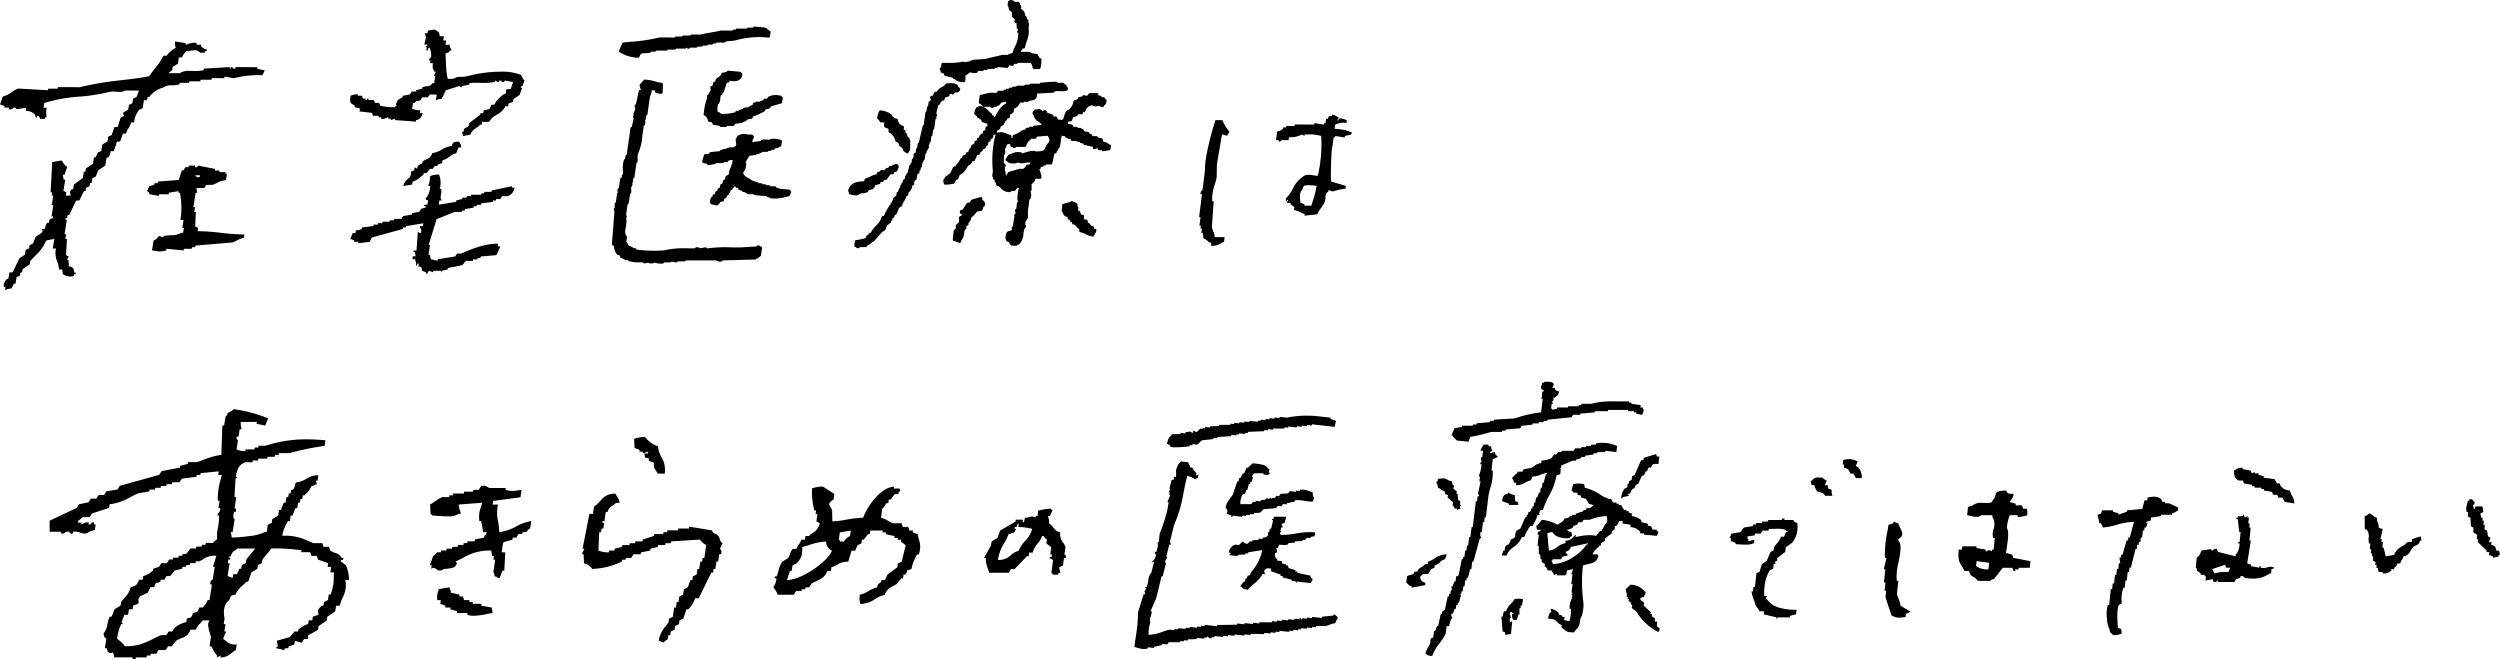 <svg xmlns="http://www.w3.org/2000/svg" width="510.19" height="134.544" viewBox="0 0 510.19 134.544"><g transform="translate(-156.844 -214.023)"><g transform="translate(156.844 220.064)"><path d="M1.017,50.732h0l.051-.318.007-.045.047-.292H.8c-.2-.553.292-1.23.526-1.556l.06-.084h.323c.068-.424.135-.845.21-1.312h.646l.608-1.246L4,44.178l1.072-.653c.052-.321.1-.635.157-.983l.477-.222.221-.1q.052-.328.1-.655l.7-.326L7,40.563l.258-.635a2.586,2.586,0,0,1,.619-.454c.377-.228.766-.464.8-.756a.517.517,0,0,0-.194-.423H8.5l.632,0c.05-.175.085-.312.116-.433a1.764,1.764,0,0,1,.414-.873h.322l.072-.451.032-.2.344-.161.352-.164.052-.327h-.322l.19-1.2.173-1.091h-.322l.126-.793V32.6l.184-1.159h-.322l.051-.323.052-.33h-.322l.251-4.566.09-1.631.926-.149H11.6l.1-.017.946-.153a2.543,2.543,0,0,0,1.08,1.307l-.227.636-.012.032-.342.96h-.322q.076.445.151.89l0,.022.011.067h.322q-.127.8-.253,1.595l-.109.688.084.046.508.282-.046.292v.007l-.056.353.965,0a3.509,3.509,0,0,0-.079-.4c-.072-.3-.091-.375.285-.9h.322l.054-.343q.05-.318.1-.636L16.3,28.3l.608-.435v-.011q.1-.647.2-1.293h.322l.056-.356v0l.046-.293,1.331-.9.11-.074q.1-.651.205-1.3h.321l.207-.426,0-.008.264-.542.356-.166.339-.158q.1-.651.205-1.3l1.066-.647.071-.453.082-.523.418-.195.276-.129.261-.736.316-.888h.642q.314-.974.628-1.948l.213-.1.48-.223-.093-.275-.126-.375.494-.3.038-.023.012-.008.52-.315.072-.458.016-.1.065-.414.136-.063.557-.259.076-.481.077-.492.269-.125.035-.016.388-.181a4.41,4.41,0,0,0,.263-.644,5.722,5.722,0,0,1,.262-.652h-.161L25.507,10a1.661,1.661,0,0,1-1.051.287c-.211,0-.428-.017-.657-.036h-.017c-.218-.017-.464-.037-.71-.037a3.069,3.069,0,0,0-.824.1,38.286,38.286,0,0,1-6.016.934,31.014,31.014,0,0,0-7.184,1.292q-.078.487-.156.974h.643a4.285,4.285,0,0,0,.011,1.951H9.224l-.024.15-.028.175-.964,0a2.261,2.261,0,0,1-.116-.256c-.07-.176-.1-.256-.423-.4a.31.31,0,0,0-.119.241c-.011.076-.019.136-.09.136a.421.421,0,0,1-.164-.053l-.1-.289v0l-.12-.359a2.823,2.823,0,0,0-1.824-.656l.048-.3.056-.349-1.98.318c-.019,0-.03-.034-.046-.074a.357.357,0,0,0-.375-.271.888.888,0,0,0-.17.018,1.023,1.023,0,0,1-.742.364.938.938,0,0,1-.274-.042l.024-.148.028-.176-.964,0,.052-.325-.436-.157L.456,13l-.08-.029L0,12.835l.57-1.589.012-.034a4.573,4.573,0,0,0,1.78-.867A4.8,4.8,0,0,1,3.734,9.6l2.691.154.334.019,3.025.173v-.01q.025-.157.05-.314l1.886.007h.04l.051-.324,2.245.008,2.248.008a62.053,62.053,0,0,1,8.545-1.43c1.9-.231,3.856-.469,5.6-.789a17.528,17.528,0,0,1,1.222-1.678A12.188,12.188,0,0,0,33.355,2.9l.641,0a5.375,5.375,0,0,1,1.853-1.611c-.018-.083-.035-.153-.049-.215A2.882,2.882,0,0,1,35.731,0l1.1.166.046.007,1.047.159-.027.175-.023.148a2.987,2.987,0,0,0,.475-.13A4.325,4.325,0,0,1,39.635.256a1.556,1.556,0,0,1,.527.084l-.05.323h.021l.939,0-.05.323.159.13,0,0a2.16,2.16,0,0,0,1.018.519l-.025.162-.025.162-.32,0-.032.2,0,.014-.017.106-.96,0a1.241,1.241,0,0,0-1.053-.491,6.2,6.2,0,0,0-.724.063c-.3.037-.648.079-1.054.094a4.358,4.358,0,0,1-.338.438,2.5,2.5,0,0,0-.5.854l-.64,0-.1.647-.006.038-.095.609-.008,0-.523.317-.531.322-.1.633,0,.014a1.078,1.078,0,0,1-.252.2,1.633,1.633,0,0,0-.49.444l2.243.008A3.473,3.473,0,0,1,38.817,6c.183,0,.371,0,.553.006s.374.006.562.006a6.209,6.209,0,0,0,1.617-.163l.016-.1q.017-.111.035-.222l5.173-.3c.09.021.141.05.156.086s-.01.079-.033.115-.038.061-.026.083.069.039.173.04l.022-.145v0l.027-.176.32,0c.006,0,.013.017.022.042a.414.414,0,0,0,.417.3A.8.8,0,0,0,48,5.548q.024-.162.05-.323h.238l4.243.016-.025.162-.025.162,1.376.293.174.037-.314.649-.155.321c-.21-.005-.423-.008-.635-.008a21.094,21.094,0,0,0-5.228.635L45.833,7.16l-.022.141V7.31l-.027.174-1.707-.007-.856,0-.024.154v.011l-.025.159-1.082,0-1.16,0-.05.324-.745,0H40.1l-1.466-.005-.024.154-.018.115-.008.054-1.923-.007c-.017.108-.034.216-.05.324a5.637,5.637,0,0,1-1.478.176,2.838,2.838,0,0,0-1.829.46,5.348,5.348,0,0,0-2.869,1.936h-.321l-.074.472-.026.165,0,.012-.641,0q-.086.544-.171,1.088l-.084.534-.334.156-.359.167a4.544,4.544,0,0,0-1.049,2.6l-.642,0a2.953,2.953,0,0,1-.493,1.14,3.144,3.144,0,0,0-.506,1.132l-.642,0-.284.8-.02.058-.273.768-.643,0-.392,1.218-.236.733-.643,0-.059.227v0a2.32,2.32,0,0,1-.467,1.071h-.322l-.145.921-.035.225-.076.482-.72.487-.72.487-.239.592-.005.013-.282.7-.359.168-.336.157q-.069.436-.138.873l-.017.1h-.322l-.1.652-.014.006-.035.016-.646.3-.1.652h-.322l-.473.97-.049.1-.431.885h-.644l-.963,1.976-.468.96h-.322l-.052.331-.051.323h-.322q-.026.164-.052.327h.322l-.193,1.221-.273,1.721h.322l-.1.652-.052.33h.322l-.2,3.274.3.167.292.162-.285.437,0,0-.14.214h.322q.058.656.115,1.312a1.511,1.511,0,0,1,.851.387,1.725,1.725,0,0,1,.233.927h.323l-.052.328H15.1l-.051.324v0a1.32,1.32,0,0,1-.613.123,2.911,2.911,0,0,1-1.594-.456l-.167-.984h-.645a4.761,4.761,0,0,0-.364-1.615,4.524,4.524,0,0,1-.252-2.646l-.645,0,.3-1.869.015-.1-1.17.227-.494.1A8.58,8.58,0,0,1,7.18,43.735c-.346.354-.7.72-1.024,1.1l-.05.313,0,.016-.052.326-.416.282-.011.008-1.02.691-.036.227q-.034.214-.068.428H4.177l-.1.656-.358.167-.013.006-.327.153-.209,1.312H2.842l-.48.984a3.026,3.026,0,0,0-1.1.232c-.07.027-.15.058-.247.093Zm31.621-7.885A5.843,5.843,0,0,1,31.5,42.7c-.151-.029-.307-.06-.478-.089l.157-1.006.009-.056.14-.9a2.725,2.725,0,0,0,1.118-.978l.458.165L33.36,40l0-.011,0-.017q.023-.15.046-.3a10.832,10.832,0,0,1,1.313-.129,4.426,4.426,0,0,0,2.329-.515h.322l.1-.649.051-.332H37.2l.126-.815.127-.818-.643,0a15.138,15.138,0,0,0-.1-5.551h-.321l.05-.326-1.98.32-.051.326-1.929-.006-.026.166-.025.161-.618-.109H31.8l-1.256-.222-.015-.032a.92.92,0,0,0-.444-.563l-.083-.059.263-.542.006-.012.205-.423.495-.157.016,0,.02-.006.485-.154c.017-.109.034-.217.051-.326l.643,0q.025-.163.051-.326l1.862-.138,2.368-.175.233-.728.013-.041L37.1,26.3h.321l.422-.65h.029l.614,0,.024-.156.026-.169.642,0,.642,0-.025.162-.025.164a.709.709,0,0,0,.163.02.58.58,0,0,0,.49-.3c.019-.027.031-.045.039-.046L43.892,26q-.017.109-.034.218l-.017.108.475,0h.007l.482,0-.05.325.636,0,.648,0-.05.326h.321l-.05.326-.15.976a4.928,4.928,0,0,0-1.873.6,7.618,7.618,0,0,1-.847.374l-1.285,0-.213.328-.21.323-.748,0h-.071l-.788,0,.083.48.087.5h-.321L39.61,32.9l-.14.906h.322l-.037.238q-.057.37-.114.741h.322l-.042.942q-.045,1-.09,2l.593.328-.014.091,0,.023-.083.54h.021a39.987,39.987,0,0,1,4.663.327,45.743,45.743,0,0,0,4.867.353l-.052.337-.048.317a5.814,5.814,0,0,0-1.461.565,6.414,6.414,0,0,1-.941.409l-2.942.249-4.562.385-.05.327h-.644l-.034.219-.017.108-.766,0h-.072l-.771,0-.05.327-1.748-.169-1.744-.168-.022.141v.008l-.028.179A4.108,4.108,0,0,1,32.638,42.847Zm7.2-15.561h0a.915.915,0,0,1,.075.1.607.607,0,0,0,.5.32.839.839,0,0,0,.343-.086l.05-.326-.539,0Z" transform="translate(0 2.43)"/><path d="M15.546,49.828a.27.27,0,0,1-.109-.025l.043-.294-.822-.3c-.011-.091-.018-.168-.025-.236-.044-.462-.044-.462-.447-.573-.075-.021-.161-.044-.264-.075l.031-.209.056-.378H13.72l-.043.293c-.06.1-.109.152-.145.152a.041.041,0,0,1-.031-.015c-.093-.1-.026-.718-.025-.725a1.94,1.94,0,0,0-.139-.152c-.036-.036-.036-.036-.035-.079a1.833,1.833,0,0,0-.028-.356H12.7l.026-.174v-.006q.03-.2.06-.407h.577l-.1-.56-.058-.321h-.288l.016-.106q.014-.094.028-.188h.577l.115-1.592q.08-1.111.161-2.222l.252.139.281.155a.8.8,0,0,0,.149-.679.783.783,0,0,0-.265-.494l.044-.293h.576l.045-.3,0-.011.04-.27-1.466.238-2.079.338-.015.1q-.014.1-.029.195h-.576l-.044.293-3.175.876-.133.037-3.01.83-.42.879L1.635,43.6l.044-.294H.813c.015-.1.029-.2.044-.293l-.613-.221-.208-.075.291-.736.019-.047L.5,41.541h.577q.04-.274.082-.547l.006-.039.164-.015h.013a1.97,1.97,0,0,0,1.02-.273l.023-.153v0l.02-.136.79-.1,1.562-.19q.02-.138.041-.275l0-.018.865,0,.044-.294.865,0c.014-.1.028-.192.043-.288v-.005h0l1.438,0,.023-.155v0l.02-.135.583,0h.282l.021-.14v-.009l0-.019.019-.125.56,0h.062l.819,0,0,0,.024-.037.349-.544.933-.152.839-.136.043-.293.852-.166.632-.123.125-.194.25-.39.825-.264.082-.026q.015-.1.029-.194v-.005l.014-.094h-.288c-.095-.047-.138-.09-.13-.128.03-.137.742-.163.749-.163l.067-.454.063-.424a2.049,2.049,0,0,0-.333-.08c-.047-.007-.047-.007-.073-.046a1.585,1.585,0,0,0-.128-.168,3.978,3.978,0,0,0,.965-2.63,2.021,2.021,0,0,0-.332-.08c-.047-.007-.047-.007-.073-.046a1.579,1.579,0,0,0-.128-.168H16.1l.021-.144v-.006q.119-.8.237-1.6a4.744,4.744,0,0,1,1.77-.287,4.368,4.368,0,0,1,.144,2.924h.288a1.917,1.917,0,0,1-.008,1.026c-.091.561-.185,1.141.239,1.316l-.576,0-.019.129-.111.749,3.541-.575.043-.292.669-.162.041-.01.484-.117.043-.292h.863l.043-.292.864,0,.021-.146,0-.02.018-.127,2.015.006.043-.292h.575l.043-.292,1.438,0,.043-.292,4.155-.865c-.008.06-.017.119-.026.178l-.017.114.576,0a2.2,2.2,0,0,1-1.406,1.75l-.767,0H31.01l-.108.17-.014.021-.251.393H30.35l-.576,0-.043.293-.576,0-.021.144-.022.148-2.345.286,0,.01q-.021.141-.041.283h-.864l-.043.293-.576,0-.006.038v.009q-.018.123-.036.246l-1.165.19-.388.063-.216.035-.043.293-.576,0-.043.293h-.06l-1.379,0-3.672,1.454-.671,2.154-.306.982-.666,2.138H16.3c-.014.1-.029.2-.043.293q-.119.8-.237,1.6L16,45.986h.288l.116.642.043.239.707.15.693.147.023-.156.02-.138,2.365-.385,1.182-.193.072-.112.012-.019.29-.454h.181l.684,0,.283-.122.01,0a30.716,30.716,0,0,1,3.306-1.278,14.41,14.41,0,0,1,3.907-.629l-.045.309v0l-.005.036-.034.237h.576l-.329.7-.064.136-.438.927-.989.088-2.225.2q-.021.147-.043.294h-.576l-.043.293H25.1l-.022.152,0,.012-.019.13-.713,0-.729,0-.372.463-.059.074-.275.342-.029.006-2.941.574-.015.1c-.009.064-.019.127-.028.189l-.777.189-.42.1-.015.1q-.014.1-.029.194c-.09-.009-.138-.026-.151-.053s.006-.053.025-.084.04-.064.027-.093-.061-.051-.147-.066l-1.443,0q-.022.147-.043.294l-.525-.189-.3-.107c-.052.016-.1.11-.163.219C15.843,49.611,15.726,49.828,15.546,49.828ZM10.876,31.9h0a2.04,2.04,0,0,1,.81-1.348,2.542,2.542,0,0,0,.645-.694q.043-.3.087-.591l0-.019.04-.267.04-.019.064-.03.514-.241.044-.293v0l.043-.29.329.182.01.005.193.106.087-.584.476-.292.473-.29.043-.292a3.62,3.62,0,0,1,.825-.495A1.934,1.934,0,0,0,16.763,25.2a4.678,4.678,0,0,0,1.894-.7,5.192,5.192,0,0,1,2.058-.751c.342-.851.451-.852,1.3-.865h0l.265,0a2.652,2.652,0,0,0,.184.4,1.637,1.637,0,0,1,.22.772l-.575,0-.228.578-.232.588a3.865,3.865,0,0,0-1.385.715,4.031,4.031,0,0,1-1.418.735l-.047.319-.039.265-.329.105h0l-.573.183-.043.292h-.576l-.246.383-.128.2h-.576l-.7.874h-.576l0,.033-.038.259c-.195.147-.375.3-.548.446a4.2,4.2,0,0,1-1.683,1.009l-.029.2-.057.385-.885.144-.885.144ZM23.028,21.722h0l-.073-.4-.007-.038-.079-.436h.287l.085-.583.359-.219.589-.36.086-.582,2.266-1.74.042-.291.575,0,.037-.252.048-.33.831-.2h.006l.354-.085.205-.431.209-.44h.011l.562,0a4.49,4.49,0,0,1,1.314-1.643c.138-.125.28-.253.418-.386l.313-.146.034-.016.269-.126.012-.08.115-.792.849,0h.012l.054-.159.444-1.292-.554-.1-1.124-.2c-.005.031-.066.3-.465.3a1.1,1.1,0,0,1-.151-.011.385.385,0,0,0-.407-.3.762.762,0,0,0-.124.011l-.042.29H30.1l-.144-.079h0l-.386-.212-.042.29a12.459,12.459,0,0,1-2.431.185c-.27,0-.544,0-.765-.006H26.3c-.24,0-.467-.006-.682-.006a5.7,5.7,0,0,0-1.292.1l-.043.29-.74.143-.019,0-.719.139c-.017.112-.03.2-.043.291l-.448-.247-.016-.009-.067-.037-.468.149-2.243.713-.832,1.742a2.674,2.674,0,0,0-.973.2c-.063.024-.134.052-.218.083l.009-.061.008-.054.155-1.048-1.435-.005-.18.279-.194.3-.665,0H14.71l-.185.288-.188.293a1.192,1.192,0,0,1-.5.165.489.489,0,0,1-.107-.013l-.01,0a.338.338,0,0,0-.072-.01c-.091,0-.2.068-.54.438h-.287l-.145.972-.029.192a4.094,4.094,0,0,0,1.68.3l-.015.1-.072.483.574,0a2.756,2.756,0,0,1-.454.981,1.664,1.664,0,0,1-.911.471q-.021.146-.043.291l-4.268-.306.024-.156v0l.02-.133-.453.144-.453.144.021-.137v-.005l.022-.149H7.739l.044-.291H7.758a1.065,1.065,0,0,0-.408.138l-.076.036a1.5,1.5,0,0,1-.635.174.954.954,0,0,1-.336-.061l.014-.094v0q.014-.1.029-.194l-.575,0,.019-.13v0l.024-.159-1.15,0-.113-.328,0-.009L4.464,17,3.3,16.858,1.92,16.7q.044-.291.088-.581l-.557-.15L.9,15.818.935,15.6l.011-.072c-.119-.077-.226-.142-.321-.2-.618-.372-.746-.45-.523-1.842A3.94,3.94,0,0,1,1.583,13.2l-.006.038v.006c-.013.083-.025.165-.037.248l.808,0H2.4l.2.583.553,0h.021q-.014.1-.029.194l-.014.1H3.42l.043-.291h.287l-.022.145-.022.146h.085l1.064,0,.2.583h.42l.442,0,.011.032.19.551a12.2,12.2,0,0,0,3.117.3l.031-.209.012-.083h.287l-.244-.292.209-.436.209-.436.654-.4.043-.026.251-.153.007-.049c.012-.081.024-.161.036-.242l.991-.191h0l.486-.094.125-.193.249-.387h.861l.022-.148.021-.143.519-.125.011,0,.018,0,.643-.155.044-.291a2.578,2.578,0,0,1,.975-.22c.361-.02.6-.032,1.163-.644h.287l.186-1.255.029-.2h-.287l.416-.87h-.287c-.071-.156-.132-.271-.181-.364-.184-.347-.228-.429-.135-1.38l-.574,0,.046-.31.04-.271h-.287a.519.519,0,0,1,.319-.544c.03-.016.051-.026.054-.036a2.967,2.967,0,0,0-.178-1.714c-.036-.116-.071-.226-.095-.319l-.054.025c-.24.112-.24.112-.228.168s.03.14-.091.385h-.287l.039-.264v0l.047-.314c-.1-.1-.14-.117-.154-.117h-.006s0,0,0-.007a1.773,1.773,0,0,0-.08-.168h.287c.083-.113.111-.193.086-.244s-.086-.066-.2-.066c-.059,0-.123.006-.189.012h-.013c-.058.005-.112.01-.154.01a.227.227,0,0,1-.061-.006c.1-.579.18-.907.234-1.124.1-.409.1-.409-.086-.94-.026-.074-.057-.159-.091-.257h.573l.042-.281V.474l.043-.29a7.114,7.114,0,0,0,.9-.125A2.4,2.4,0,0,1,17.189,0a.5.5,0,0,1,.4.191c.51.324.608.409.688,1.162l.426,0,.434,0c-.038.255-.076.514-.113.764l0,.012-.014.093.553,0h.02c-.039.258-.077.522-.115.776l-.014.093.86,0a1.476,1.476,0,0,0,.215.775,2.452,2.452,0,0,1,.187.387h-.287l-.12.152c-.211.272-.211.272-.573.361l-.253.064c0,.87.133,4.573.418,4.938l-.043.291,1.148,0a2.581,2.581,0,0,1,1.647-.416A5.262,5.262,0,0,0,23.963,9.5a24.755,24.755,0,0,1,3.123-.64,26.311,26.311,0,0,1,3.641-.274,10.634,10.634,0,0,1,4.174.664,3.252,3.252,0,0,0,.691,1.164,4.11,4.11,0,0,0-.23.565c-.052.152-.111.323-.225.6H34.85q-.021.146-.042.29h.287l-.2.579-.019.055-.281.818-.339.231-.012.008-.923.629q-.033.227-.066.453v.006l-.018.122-.9.288-.085.582-.574,0A3.773,3.773,0,0,1,30.028,17.3a8.5,8.5,0,0,0-.988.655l-.224.279-.478.593-.652,0h-.132l-.652,0-.085.582H26.53a4.663,4.663,0,0,1-.829.687,2.87,2.87,0,0,0-1.193,1.346l-.459.089-.015,0-1,.195Z" transform="translate(71.457 0)"/><path d="M2.416,26.742h0l.034-.273,0-.038.034-.272a1.6,1.6,0,0,1-.808-.438,1.67,1.67,0,0,0-.8-.443L.814,24.7v-.012l-.07-.585H.457l.055-.44.054-.435H.28l.036-.288v0l.036-.292H.067l.2-1.583L.286,20.9H0l.233-1.863.013-.108L.3,18.512l.285-2.28H.3a.885.885,0,0,1,.392-.871l0,0q.139-1.111.278-2.223l.008-.06L1.2,11.284C1.117,8.552,2.658,3.267,3.325,1.122l1.424,0a8.417,8.417,0,0,0,1.42,2.326,2.535,2.535,0,0,0-.12.346c-.013.048-.013.048-.055.08a2.3,2.3,0,0,0-.183.153l-.036.29L4.9,4.09l-.017,0-.212-.057c-.334,1.95-.686,4-1.045,6.1q-.02,1.309-.041,2.619A12.654,12.654,0,0,1,3.217,14.2a8.634,8.634,0,0,0-.533,3.493H2.97q-.1,1.465-.206,2.932v0L2.6,22.945a4.709,4.709,0,0,0,.259.8,4.391,4.391,0,0,1,.344,1.249l2,.005-.058.468-.051.408c-.2.111-.368.215-.514.306A3.212,3.212,0,0,1,2.416,26.742Zm19.095-6.121h0l.036-.291c-.155-.073-.3-.142-.438-.209a8.059,8.059,0,0,0-1.738-.672l.007-.053v-.006q.032-.262.064-.523l-.381-.284-.4-.3.019-.154.017-.137H18.4l-.566,0,.176-.287.181-.294h-.082l-.083,0h-.045c-.012,0-.017,0-.02,0s0,.011,0,.022a.489.489,0,0,1-.087.266,1.778,1.778,0,0,0-.146-.153c-.036-.033-.036-.033-.035-.077a1.857,1.857,0,0,0-.033-.354,7.115,7.115,0,0,0,1.485-2.034,5.727,5.727,0,0,1,1.9-2.322,1.727,1.727,0,0,1,1.259-.492,6.3,6.3,0,0,1,.912.095c.313.047.636.1,1,.116a28.046,28.046,0,0,0,.7-8.133,8.511,8.511,0,0,0-2.8-.3l-.583,0q-.018.145-.035.29l-.3-.165-.024-.013-.209-.114a4.754,4.754,0,0,1-2.476.573h-.157l-.024.2-.047.384-.706,0h-.039l-.678,0c-.019,0-.037.03-.062.067a.455.455,0,0,1-.407.235.754.754,0,0,1-.137-.013l.018-.145.018-.145H15.7c.076-.62.146-1.189.214-1.741a2.493,2.493,0,0,0,1.1-.5l.006,0,.108-.075.017-.134v0l0-.023.016-.129.57,0,.035-.29,1.708.006.018-.145L19.508,2,21.5,2.01l1.992.007.035-.29,1.058.161.9.136.016-.132.02-.158H25.8l.105-.869h.285L26.37.578l.178-.29.569,0,.013-.111L27.152,0a2.919,2.919,0,0,1,.985.387c.111.063.226.128.366.2l-.216.352-.005.008-.134.218h.284c.012-.1.023-.193.035-.29a.931.931,0,0,1,.45-.107A2.606,2.606,0,0,1,30,1.1c.058.029.1.052.136.066q-.035.29-.07.579a1.986,1.986,0,0,0-.683-.116,4.722,4.722,0,0,0-1.628.4q-.052.435-.105.87c1.01.013,3.135.327,3.593.882a.8.8,0,0,1-.185.114c0,.007-.016.039-.134.175a2.953,2.953,0,0,1-.53.131,4.3,4.3,0,0,0-.643.155l-.035.29-1.336-.2-.621-.094-.035.29h-.285L27.3,5.792l-.071.59c-.282.354-.39,6.164-.311,7.265l3.029.882v0q-.035.289-.07.578a14.426,14.426,0,0,0-2.635.574l-.32-.114-.5-.179-.035.291a1.315,1.315,0,0,0-.6,1.182,2.739,2.739,0,0,1-.253,1.145,5.762,5.762,0,0,1-.655,1.038,5.33,5.33,0,0,0-.768,1.289l-1.251.136-.033,0-1.319.144Zm.905-6.224h0A6.163,6.163,0,0,0,21.4,14.5l-.213.475,0,.007-.175.39c-.574.541-.452,1.52-.363,2.236.017.138.033.268.043.385l.278.1.029.01.514.184-.016.135-.019.156,1.426,0c.1-.327.2-.645.294-.953a17.7,17.7,0,0,0,.771-3.121c-.4-.022-.687-.05-.915-.072s-.429-.041-.634-.041Z" transform="translate(244.711 17.359)"/><path d="M17.35,51.045a.426.426,0,0,1-.45-.306c-.02-.047-.034-.082-.057-.087H13.169c-.117-.834-.19-.968-.318-.968a.473.473,0,0,0-.129.028l-.031.01a.772.772,0,0,1-.226.038.984.984,0,0,1-.586-.241l-.12-.367,0-.014-.123-.375h-.368q.15-.945.3-1.889a.265.265,0,0,0-.145-.159c-.146-.091-.347-.215-.41-.974a3.34,3.34,0,0,0,.779-1.837,5.415,5.415,0,0,1,.494-1.559h.367l.466-1.16.14-.349,1.22-.754q.06-.376.12-.754a8.883,8.883,0,0,1,.684-.811,4.552,4.552,0,0,0,1.26-2.2,2.4,2.4,0,0,0,1.106-.441,2.761,2.761,0,0,0,.6-1.064h.733l.056-.356.008-.048.055-.348a3.772,3.772,0,0,0,1.654-.856h0c.111-.086.225-.175.355-.271.02-.125.04-.251.059-.376l.621-.2.538-.174.279-.432.206-.32h1.1l.106-.165.378-.587h.733l.033-.21.026-.166h1.1l.005-.033,0-.014q.026-.164.051-.328h.732l.04-.258.018-.118h.732l.343-.425.111-.138.065-.081.389-.482h1.1q.028-.175.055-.35l0-.025h1.1l.028-.178v0l0-.012.029-.183h.732l.058-.376h1.464l.022-.023a3.371,3.371,0,0,1,.827-.727,7.674,7.674,0,0,1,.163-2.388,11.979,11.979,0,0,0,.231-2.489h-.366a.819.819,0,0,1,.251-.491,1.2,1.2,0,0,0,.348-1.008H34.45l.074-.476.159-1.023h-.366a13.917,13.917,0,0,1,.63-4.471c.078-.307.145-.572.187-.768H34.4q.058-.373.117-.748l-3.711.37-.058.374h-.731l-.027.169,0,.011-.031.194-2.953.368-.028,0-.4.617-.085.131H25.037l-.026.168,0,.018-.03.188h-1.1l-.059.374h-1.1l-.036.226-.012.076-.011.071h-1.1l-.031.2-.028.176h-1.1q-.03.187-.059.374l-1.974.326-.28.046c-.572.238-1.118.525-1.646.8a10.407,10.407,0,0,1-4.2,1.441l-.055.347-.064.4-.953.308-.137.044-2.384.77-.486.75-1.465,0a.913.913,0,0,0-.071.072l0,0a3.716,3.716,0,0,1-.779.675l-.053.33,0,.018,0,.027h.733l-.06.376a1.611,1.611,0,0,0,.454-.2,1.289,1.289,0,0,1,.693-.224A1.611,1.611,0,0,1,8,23.151l0,.028,0,.015q-.027.166-.053.332h.366c.022-.045.226-.439.556-.439a.5.5,0,0,1,.236.065l-.06.375H9.4q-.09.563-.18,1.126l-.554.179-.043.014-.141.045-.422.136a1.481,1.481,0,0,1-.936.364,2.724,2.724,0,0,1-.836-.181L6.23,25.19a3.258,3.258,0,0,0-1.042-.2,2.41,2.41,0,0,0-.419.037l-.06.376a.989.989,0,0,1-.166.015.453.453,0,0,1-.467-.325c-.016-.038-.026-.063-.04-.066A1.457,1.457,0,0,0,3.751,25a1.1,1.1,0,0,0-.875.4,1.1,1.1,0,0,1-.176.016.4.4,0,0,1-.434-.3c-.02-.049-.035-.088-.063-.1H0q0-.563,0-1.126v-.16q0-.484,0-.967l2.951-1.394.341-.161,2.257-1.066.267-.412.219-.337,1.087-.215.049-.01.754-.149.486-.749h1.1l.485-.749h1.1l.193-.3.293-.452,1.637-.271.337-.056.28-.046.485-.749,8.033-2.237.407-.629.031-.048.045-.07,2.589-.511L26.6,11.93l.059-.374,1.4-.342.122-.03.024-.151.035-.223,1.825,0c.47-.149.925-.317,1.407-.5a15.336,15.336,0,0,1,3.573-.994l.085-2.513.013-.385q.052-1.537.1-3.074h.365l.127-.812.019-.12.023-.146.123-.786s.237-.021.481-.745h0A3.348,3.348,0,0,0,37.594,0a29.746,29.746,0,0,1,7,1.873l-.281.7-.011.027-.3.758-.609-.129-.082-.017-1.073-.228.038-.249.019-.124-1.64,0-1.64,0A3.18,3.18,0,0,0,39.1,3.739a1.023,1.023,0,0,1,.046.363h-.364l-.13.837-.1.655h-.364c-.157.466.047.593.169.67.044.027.078.049.08.077l-.183,1.179-.007.044-.1.643a4.122,4.122,0,0,0,1.766.376l.058-.373,1.824,0,.058-.373h.729L42.6,7.66l.008-.051.022-.143h1.459A26.287,26.287,0,0,1,52.435,6.16c1.187,0,2.449.066,3.859.2L56.2,7l-.075.487a53.948,53.948,0,0,0-7.156,1.485h-.178l-2.01,0-.027.178-.03.2h-.729c-.013.082-.026.165-.039.245v.007l-.019.121-1.459,0-.02.13-.037.243H42.593l-.024.154-.034.219H41.44l-.026.17v.009l-.03.194-1.46,0a2.63,2.63,0,0,0-1.33,1.016,5.253,5.253,0,0,0-.6,1.973h.365l-.423.374-.04.7q-.088,1.521-.176,3.043h.365l-.176,1.134,0,.026-.169,1.087h.007a.29.29,0,0,1,.229.113.743.743,0,0,1,.013.637h-.366l-.029.185v.01l-.028.181c-.24.975.186,1.123.191,1.125l-.2,1.269-.043.28-.167,1.076h-.366q.057.336.114.673l.077.453h.067a30.377,30.377,0,0,0,3.611-.309,9.057,9.057,0,0,0,3.079-.812H44.3q.116-.75.231-1.5l.4-.188.057-.027.335-.159.054-.346,0-.019.059-.384.333-.206.2-.126.092-.057.583-.36.029-.187.144-.936h.365l.6-1.5h.365l.061-.395.112-.728h.365l.019-.122.008-.051q.044-.288.088-.576h.365l.014-.093q.051-.328.1-.655h.365a2.034,2.034,0,0,0,.461-.991c.034-.134.075-.3.134-.5a4.672,4.672,0,0,0,2.1-.734,4.7,4.7,0,0,1,2.507-.757l-.091.6-.08.525h-.365l.251.748h-.365c-.122.108-.183.171-.22.208-.053.054-.053.054-.109.061a2.566,2.566,0,0,0-.458.1,3.9,3.9,0,0,1-1.029,1.5c-.111.112-.225.228-.353.366h-.365l-.115.748h-.365l-.115.749H50.7l-.009.058q-.082.533-.164,1.066h-.365l-.6,1.5H49.2l-.076.492,0,.023-.094.609h-.366a7.777,7.777,0,0,0-1.192,3c.172,0,.338-.007.493-.007a10.271,10.271,0,0,1,4.709,1.042h0c.36.154.731.312,1.145.469h1.827l.251.751h1.1l.251.751a4.059,4.059,0,0,0,1.035.5,1.877,1.877,0,0,1,1.295,1.007h.366q-.029.187-.057.376a.34.34,0,0,1-.187.044c-.109.009-.233.018-.275.094-.029.053-.016.131.039.238l.983.752a6.956,6.956,0,0,1,.64,3.007h-.731a5.308,5.308,0,0,1-.548,3.552,13.32,13.32,0,0,0-.618,1.714h-.732q-.086.565-.172,1.13l-.02.014-1.617,1.116-.059.391,0,.01-.054.353-.554.382-.1.067-.055.038-.933.644-.057.377-.057.377-2,1.131-.063.415-.008.051-.044.289h-.733l-.469.733,0,0-.012.018-1.408-.378-.061.4-.055.358-.579.189-.579.189-.02.13-.038.248h-.733l-.028.183-.03.194L46.777,48.9l-.638-.136.425-.378-.07-.408,0-.013-.121-.711,1.193-.336.119-.034,1.369-.385.506-.632.4-.5h.733q.028-.189.058-.377c.111-.083.21-.16.306-.234a4.182,4.182,0,0,1,1.7-.9l.063-.415.052-.339H53.6l.115-.753.6-.2.554-.18c-.021-.175-.042-.319-.059-.435v0c-.084-.575-.084-.575.377-1.076.09-.1.2-.22.336-.37h.366q.051-.331.1-.663v0l.013-.088.392-.187.4-.189.013-.086q.08-.522.159-1.043h.366a8.794,8.794,0,0,0,.642-3.574c.01-.337.02-.654.045-.938H57.29l.092-.607.079-.52H56.73q.036-.237.072-.473l.042-.278-1.561-.565-.4-.146-.116-.042L54.535,30l-.007-.021-.014-.042h-1.1l-.251-.751H51.339L51.367,29l.029-.188a36.424,36.424,0,0,0-6.159-.379,13.167,13.167,0,0,1-.973,1.22c-.31.359-.6.7-.838,1.032q-.058.376-.116.752l-.79.375-.116.751-.347.215-.172.106-.107.066-.588.364L40.533,35.2h-.366a10.661,10.661,0,0,1-.791.779,5.1,5.1,0,0,0-1.448,1.855l-.305.076c-.6.147-.6.147-.82.693-.041.1-.088.218-.149.36-.982.769-1.3,2.037-.951,3.768l-.06.384-.007.047q-.054.35-.109.7h.367l-.108.7v.006l-.125.806h.367a1.367,1.367,0,0,1-.148.341,4.535,4.535,0,0,0-.453,1.168,5.881,5.881,0,0,1,.588.451,2.711,2.711,0,0,0,2.171.682l-.1.652-.074.48a6.008,6.008,0,0,0-.934.661,3.164,3.164,0,0,1-2.236.85l.059-.378-.043.021-.024.011-.725.346.059-.378a6.611,6.611,0,0,1-1.013-1.58c-.058-.111-.11-.211-.161-.308h-.367l.142-.914,0-.03.147-.944c-.031-.172-.1-.409-.186-.684a8.677,8.677,0,0,1-.362-1.525c-.061-.59.051-.978.343-1.186H31.243a5.015,5.015,0,0,1-.576.669,3.229,3.229,0,0,0-.818,1.217h-1.1a2.541,2.541,0,0,1-1.754,1.7,6.07,6.07,0,0,0-1.169.568l-.912,1.133h-.734l-.464.722-.022.033H22.224l-.3.47-.184.286h-1.1q-.021.132-.041.263l-.018.115h-.735l-.024.151-.036.226h-2.2l-.03.19v0l-.029.184A1.066,1.066,0,0,1,17.35,51.045Zm-2.739-7.192h0a9.809,9.809,0,0,0-.845,3.02,6.444,6.444,0,0,1,1.6,1.511h.2a10.068,10.068,0,0,0,3.162-.466,16.869,16.869,0,0,0,2.457-1.073h0c.479-.24.974-.489,1.515-.726h1.1l.211-.328.031-.049.243-.378h.734l.229-.356.01-.016.247-.383a5.335,5.335,0,0,1,2.379-1.131l.053-.339L28,42.724l.3-.074.01,0c.6-.147.6-.147.822-.694.042-.1.089-.219.149-.36l.305-.076c.6-.147.6-.147.822-.694.041-.1.088-.218.149-.36h.733a5.09,5.09,0,0,1,.389-.511,2.948,2.948,0,0,0,.579-1h.367l.275-1.765.194-1.248c-.013-.143-.046-.209-.1-.209a.2.2,0,0,0-.082.026l0,0a.185.185,0,0,1-.07.024.037.037,0,0,1-.028-.012c-.023-.025-.029-.091-.019-.207.061-.716.4-.753.469-.753h.014l.248-1.59.162-1.043h-.366l.037-.115.68-2.14h-.072a3.974,3.974,0,0,0-2.59.673c-.226.137-.48.291-.809.453h-.732l-.022.139q-.019.118-.037.237h-1.1l-.059.376h-.732l0,.027q-.027.174-.055.349h-.733l-.025.16-.013.083-.021.134-1.525.375-.237.294-.673.834h-.733l-.485.753h-.733l-.03.188v.009l-.028.179a1.335,1.335,0,0,1-.683.247h-.09c-.126,0-.152.061-.472.809l-.033.076h-.733l-.545,1.129-.793.376-.793.376c-.441.585-.359.885-.3,1.1.076.275.11.4-1.1.78l-.119.754H16.19l-.114.722-.065.409h-.734l-.369.918-.027.069-.21.522.307.378h-.367ZM36.474,30.681l-.059.376,0,.029-.054.347h.366l-.409,2.632.582.211.458.166.055-.356.005-.034.019-.121.037-.241H38.2l.362-.755.179-.373h.366l.021-.134,0-.014q.047-.3.094-.6l.79-.375.006-.041v0q.055-.353.11-.706c.248-.351.566-.723.874-1.083.33-.386.671-.784.938-1.17H38.287a2.3,2.3,0,0,1-.614.492c-.233.133-.374.213-.717,1.01-.109.105-.19.157-.247.157a.085.085,0,0,1-.045-.013l-.007,0a.039.039,0,0,0-.019-.008c-.019,0-.036.039-.107.244H36.9l-.029.188-.029.188ZM125.341,47.64h0l-.6-.218-.041-.015-.4-.144a5.938,5.938,0,0,1,1.414-2.978l0,0c.189-.244.384-.5.579-.783q.054-.376.107-.752l.783-.376.121-.854,0-.03.142-1h.365l.043-.3.117-.823h.364q.071-.5.142-1l.018-.124.164-.079.05-.024.568-.272.078-.551.01-.072.071-.5.348-.167.433-.208.336-.875.241-.626h.365l.058-.409.048-.341.268-.128.069-.033.445-.213.016-.115,0-.026q.07-.492.139-.985h.364l.1-.688.115-.812h.364l.053-.375.053-.375h.364l.31-2.191L134,27.74a4.049,4.049,0,0,1-1.3-1.124l-3.917.247-1.959.123-.053.375h-1.092q-.024.165-.047.331v0l-.006.039h-1.456l-.026.18-.028.2-.456.113-1.054.261-.026.184-.01.067-.018.123-.927.185-.287.057-.661.132q-.027.187-.054.375h-1.457l-.119.188-.038.061-.315.5H117.6l-.027.187-.027.187h-.729l-.05.346,0,.029a15.121,15.121,0,0,1-6.048,1.5,2.488,2.488,0,0,0-1.66-1.127c-.028-.579-.059-1.192-.093-1.875H108.6l.528-1.124h-.365l.715-3.645.681-3.467h.728l.1-.695.116-.8a5.63,5.63,0,0,0,1.328-1.2,3.5,3.5,0,0,1,3.053-1.412,3.265,3.265,0,0,0,.372.664,2.226,2.226,0,0,1,.449,1.205h-.728a3.452,3.452,0,0,1-.74.589,2.109,2.109,0,0,0-.986,1.279h-.364q-.134.935-.27,1.87h-.364l-.027.187-.027.187h.364L113,24.356h-.364l-.052.356-.057.392h-.364q-.044.925-.088,1.85l0,.077q-.043.909-.086,1.818a5.122,5.122,0,0,0,2.132.376l.018-.125.036-.25h1.093l.054-.375L116,28.31l.832-.206,0-.023.051-.351h1.456l.026-.18.028-.195h1.093l.019-.137.034-.237H121l.006-.045q.024-.165.047-.33l.7-.227,1.594-.52.027-.187.027-.187h1.82l.028-.2v-.009l.024-.17H126l.053-.375,2.183,0,.053-.374h2.183l.031-.215.023-.159,1.579.257.211.034,2.832.461a1.212,1.212,0,0,0,.713.706,1.423,1.423,0,0,1,.584.418,1.516,1.516,0,0,1,.315.659,1.271,1.271,0,0,0,.565.838l-.16.344-.363.779a.938.938,0,0,1,.206,1.124h-.364l-.03.212q-.09.643-.182,1.287h-.364l-.124.879-.088.62h-.364q-.051.365-.1.731l0,.019h-.364l-1.993,4.083-.571,1.169h-.729a5.778,5.778,0,0,1-1.413,2.254h-.364L129.6,41.9l-.095.282-.189.563-.783.376-.053.376v.007l-.052.369-.464.223-.047.023-.272.131q-.053.376-.107.753l-.2.094-.588.282q-.049.344-.1.687l-.009.066h-.365l-.089.629-.018.124a1.18,1.18,0,0,1-.268.221,1.986,1.986,0,0,0-.569.532ZM86.565,42.165a4.369,4.369,0,0,1-1.321-.18q.028-.188.056-.376H83.106l.056-.376-.557-.149-.03-.008-.82-.22c.017-.112.035-.231.056-.377h-1.1l.056-.376-1.041-.376.051-.341,0-.018,0-.026.055-.367h-.731c0-.223,0-.4-.007-.536a2.411,2.411,0,0,1,.167-1.15v0c.046-.146.1-.328.175-.567l1.254-.209.994-.166-.028.188-.006.041-.022.147a2.465,2.465,0,0,0,.175.195c.046.046.046.046.044.1a2.372,2.372,0,0,0,.035.456l.2.042,1.571.334q-.017.119-.035.238l-.021.138h.731l.109.324.144.428h1.1l-.018.121v0q-.019.126-.037.251h.731l-.056.376h1.827l-.026.175-.03.2,1.327.234.81.143.146.828.053.3c-.364.04-.8.125-1.252.215A13.8,13.8,0,0,1,86.565,42.165Zm78.874-2.412h0a4.639,4.639,0,0,1-.107-1.876,5.37,5.37,0,0,0,1.767-.751,5.643,5.643,0,0,1,1.711-.748c.274-.676.3-.692.516-.844a4.1,4.1,0,0,0,.364-.28l.051-.375h.727c.177-.385.353-.768.516-1.124l1.01-.749,1.01-.749q.05-.374.1-.749l.392-.189.385-.186.82-3.367-.756-.573-.231-.175q.016-.123.033-.246l0-.013.016-.115h-.726c.017-.124.034-.249.051-.374h-.726l.025-.18v-.009l0-.029.021-.156-1.072-.228-.269-.057-.423-.09q.012-.091.025-.182l.026-.192h-.726l.025-.18.026-.194-2.541,0-.052.38-.05.368h-.363l-.5.632-.017.021-.367.468h-.363l0,.03q-.049.359-.1.718l-.174.084-.068.033-.536.257-.142.309-.019.04-.356.773h-.727l-.344,1.151-.1.332-.228.762a3.711,3.711,0,0,0-2.2.581,4.633,4.633,0,0,1-1.226.541l-.044.321-.007.054-.012.085-.04.29h-.727a3.132,3.132,0,0,1-.92,1.339,5.494,5.494,0,0,1-1.224.7,10.037,10.037,0,0,0-1.128.586l-.468.75h-.728l-.052.375h-.728l-.024.176-.028.2h-1.092l-.261.418-.207.332h-3.276a4.218,4.218,0,0,0-.883-1.5c.061-.136.125-.258.186-.375a3.214,3.214,0,0,0,.439-1.5h-.364l.025-.178.027-.2h.364a10.479,10.479,0,0,0,.372-1.171,4.991,4.991,0,0,1,.774-1.827l.614-.385.079-.05.5-.314a3.179,3.179,0,0,0,.373-.8c.167-.45.339-.915.614-1.071h.727a3.407,3.407,0,0,1,.494-.947,3.6,3.6,0,0,0,.493-.924h.726c.038-.274.072-.519.1-.748h.727a5.443,5.443,0,0,1,.863-.706,2.729,2.729,0,0,0,1.316-1.909l-.437-.242-.238-.132.1-.7.006-.047.1-.744h-.363l.058-.416.046-.331h-.363a15.361,15.361,0,0,1-.469-4.479,5.906,5.906,0,0,1,2.229-.371l.912.584,1.421.91q-.077.56-.155,1.119c-.572.363-.85.637-.9.89a.85.85,0,0,0,.234.628,2.119,2.119,0,0,1,.359.722l.054,2.241a20.4,20.4,0,0,0,2.859-.357,20.491,20.491,0,0,1,3.415-.386,13,13,0,0,1,2.444-4.01,8.948,8.948,0,0,1,1.848-1.622,4.108,4.108,0,0,1,2.014-.706q-.016.122-.033.244l-.018.129h1.087c.111.058.166.1.174.139a.068.068,0,0,1-.022.057c-.013.016-.026.032-.021.051s.066.073.182.127a1.071,1.071,0,0,0-.173.225.935.935,0,0,0-.24.148l-.051.373H172.5l-.878,1.118h-.363l-.1.746h-.363a2.663,2.663,0,0,0-.345.493,1.779,1.779,0,0,1-.533.625l-.086.632-.041.3-.127.933a4.714,4.714,0,0,1,1.511.666,5.581,5.581,0,0,0,.876.457h1.814l.138.4.123.352h1.088l.053.15.209.6h.726l-.015.11q-.018.132-.036.264l.519.187.519.187a6.248,6.248,0,0,0,.21,1.075,4.221,4.221,0,0,1-.04,3.038h-.363a10.918,10.918,0,0,0-1.132,2.994l-.082.023c-.81.225-.81.225-.826.388a1.272,1.272,0,0,1-.334.712h-.363l-.1.749h-.363l-.532.679-.348.445a8.241,8.241,0,0,1-.894.524,2.736,2.736,0,0,0-1.593,1.725,5.984,5.984,0,0,0-2.034.9A5.265,5.265,0,0,1,165.439,39.753ZM151.089,33l-.221.664-.037.111-.025.076-.341,1.024h0c2.98,0,8.343-3.767,9.192-5.989a2.1,2.1,0,0,1-1.2-1.872,11.55,11.55,0,0,0-3.338.68c-.5.157-1.01.32-1.541.44a5.779,5.779,0,0,1-.148,1.809,3.9,3.9,0,0,1-1.046,1.56l-.248.119-.054.026-.477.229-.037.267q-.06.429-.119.857Zm12.4-8.227h0l-.8.134-1.426.238-.065.471q-.071.512-.141,1.025c.156.134.192.147.2.147s0,.043.113.227h.727a3.024,3.024,0,0,1,1.244-1.121q.077-.561.154-1.121Zm-71.657,9.7H91.47a2.512,2.512,0,0,1-.158-.209c-.037-.054-.037-.054-.09-.061a2.119,2.119,0,0,1-.427-.106c-.007-.713-.212-.751-.253-.751q.134-.917.27-1.835l.117-.792h-.365c.033-.224.069-.463.111-.75h-.365l-.1-.559-.019-.11-.081-.457c-.106,0-.215,0-.326,0a10.524,10.524,0,0,0-5.449,1.519c-.471.241-.957.49-1.494.731l.309.376-.1.151-.38.6a5.978,5.978,0,0,1-2.247.374,1.258,1.258,0,0,1-.787.355,1.2,1.2,0,0,1-.693-.286l-.034-.024a1.063,1.063,0,0,0-.578-.262.7.7,0,0,0-.466.217l.054-.361.058-.39h-.366l.523-1.52.123-.356a1.744,1.744,0,0,0,.61-.518,1,1,0,0,1,.233-.232h.73l.056-.375h1.094c.011-.063.02-.125.029-.188l0-.028.024-.16h1.1l.056-.375h1.1l0-.027q.026-.174.052-.348h1.1l.027-.184v0l.005-.036.023-.152h.73l.056-.375H86.74l.024-.16.032-.215,1.879-.373.056-.375c.121-.108.19-.161.231-.193.06-.046.06-.046.074-.1a2.805,2.805,0,0,1,.17-.454h-.729l-.29-1.642-.014-.079-.093-.527h-.365A5.079,5.079,0,0,1,88,20.078c.094-.315.192-.641.269-.981l-1.022.079-.539.042-3.232.249a3.874,3.874,0,0,0,.252,1.191,5.243,5.243,0,0,1,.2.68h-.365a4.033,4.033,0,0,1-2.461.53c-.677,0-1.383-.051-2.007-.1h0c-.389-.028-.757-.055-1.056-.064a.746.746,0,0,1-.11-.226h0c-.007,0-.042-.011-.2-.148q-.021-.468-.043-.937l-.006-.139q-.018-.4-.036-.8a9.684,9.684,0,0,0,1.075-.685,7.4,7.4,0,0,1,1.337-.809l1.458,0c.018-.118.036-.241.056-.374H82.3l.025-.167,0-.014.029-.193h2.186l.024-.161,0-.023.028-.19h1.822l.028-.187.006-.042.022-.145h1.093l.164-.258.311-.489a1.388,1.388,0,0,1,.5-.1,1.68,1.68,0,0,1,.859.29,1.345,1.345,0,0,0,.411.183l3.277,0-.027.187-.028.187a4.659,4.659,0,0,0,1.417.22,7.864,7.864,0,0,0,1.308-.135c.192-.031.373-.061.552-.082l-.1.663L96.2,17.2l-.116.788-1.5.2-4.069.542-.055.374-.055.374h1.093a7.475,7.475,0,0,0-.009,3.293,13.8,13.8,0,0,1,.273,2.322A9.26,9.26,0,0,0,95.2,23.942a9.541,9.541,0,0,1,3.086-1.094l-.1.654-.124.844a1.576,1.576,0,0,0-.6.5.978.978,0,0,1-.243.245H96.5l-.055.375h-.729l-.475.749h-.729l-.047.321-.008.054a3.825,3.825,0,0,1-.777.249c-.487.123-.989.25-1.157.5l-.147.994-.13.881h.73q-.044.886-.089,1.773l-.1,1.979h-.365l-.293.751-.293.751Zm114-.7H204.75a.8.8,0,0,1-.113-.226h0c-.007,0-.042-.011-.2-.148l.07-.535.274-2.084-.3-.163L204.1,30.4c-.035-.112-.041-.177-.02-.207a.067.067,0,0,1,.059-.022.541.541,0,0,1,.068.006h.007a.645.645,0,0,0,.086.007.207.207,0,0,0,.211-.159l.022-.168v-.006l0-.034.022-.165H204.2q.1-.748.2-1.5l-.2-.15-.152-.115-.639-.483.071-.539.027-.209a.8.8,0,0,0-.218-.232,1.226,1.226,0,0,1-.409-.516h-.362a4.538,4.538,0,0,1-.927,1.576,4.153,4.153,0,0,0-.966,1.787H199.9l-.055.417-.044.331h-.363l-.658.683-.658.683-.358.372-.849.88h-.726l-.324.525-.031.05-.107.174-3.992,0c-.089-.333-.188-.617-.285-.891a5.417,5.417,0,0,1-.4-2.1h-.363l.12-.221c.341-.624,1.246-2.283,1.316-2.4l.1-.748.539-.339.207-.13.442-.278.561-1.494,1.516-.9.006,0,.271-.16,1.354-.8.024-.184.025-.19h1.449l-.049.373c.046.124.093.187.141.187.182,0,.319-.924.32-.933a4.617,4.617,0,0,0,.986-.174,2.047,2.047,0,0,1,.52-.1,1.061,1.061,0,0,1,.667.272v-.011c.016-.121.032-.242.048-.363h.362l.074-.558.012-.091.062-.47c.241-.043.448-.087.649-.129h0a9.134,9.134,0,0,1,1.932-.241.749.749,0,0,1,.113.225h0c.007,0,.042.011.2.148l-.255.559-.255.559h-.362a1.15,1.15,0,0,0,.07.471,2.322,2.322,0,0,1,.1,1.022,3.784,3.784,0,0,1,.849.82,2.678,2.678,0,0,0,1.441,1.049A2.689,2.689,0,0,0,206.8,27.2a2.6,2.6,0,0,1,.5.958l-.2,1.495c.006.042.049.065.1.1.129.071.324.179.161.652H207c-.073.553-.137,1.042-.2,1.5l-.367.177-.408.2.109.567.107.556h-.363q-.025.187-.049.374Zm-8.871-9.726h0l-.05.374h.363l-.143.23-.319.516-.241.079-.9.294a9.323,9.323,0,0,1-.89,1.84,8.537,8.537,0,0,0-1.255,3.392,3.558,3.558,0,0,0,2.626-.962,3.812,3.812,0,0,1,1.612-.906,6.348,6.348,0,0,1,1.312-2.01,5.836,5.836,0,0,0,1.456-2.472c-.158-.03-.31-.061-.456-.091l-.019,0a11.027,11.027,0,0,0-2.375-.281l.049-.373.012-.092.037-.281c-.12.108-.187.161-.227.193-.058.046-.058.046-.072.1a2.773,2.773,0,0,1-.162.452ZM125.524,13.158h0l-1.453,0a2.945,2.945,0,0,0-.411-.706c-.229-.306-.38-.508-.359-1.532l-.4-.146-.632-.228.024-.169,0-.029.009-.064.016-.11a.88.88,0,0,0-.557-.248.771.771,0,0,0-.081,0h-.011c-.02,0-.037,0-.052,0-.114,0-.135-.082-.227-.881h.726l.053-.372-.686.223-.457.148.054-.373h-.727l.023-.16.008-.058.022-.154-.745-.269-.291-.1q-.024-.473-.048-.947l0-.045V6.912l-.043-.842a5.949,5.949,0,0,1,2.232-.369,5.532,5.532,0,0,0,2.637,1.865,5.091,5.091,0,0,0,.7,2.2,5.117,5.117,0,0,1,.674,3.388Z" transform="translate(10.129 77.458)"/><path d="M60.761,55.973h0c-.761-.043-.843-.105-1.062-.272a3.159,3.159,0,0,0-.346-.236,7.92,7.92,0,0,1,.66-1.426c.116-.212.225-.41.318-.6l.06-.5q.031-.258.062-.515l.2-.1.09-.044.226-.11.076-.634.076-.634h.245l.158-.438,0-.011.2-.565h.245l.252-1.163,0-.011.294-1.36h.245l.061-.506L63,46.76l.349-.17.372-1.791.206-.993h.245l.019-.157q.021-.174.042-.349h.245q.046-.379.091-.759h.244l-.068-.337,0-.021-.015-.073-.066-.327h.244l.183-.506.183-.506h.245l.044-.368q.038-.321.077-.643l.078-.038.441-.214.365-1.884,0-.02.267-1.38h.245l.06-.5h.244l.055-.459q.048-.4.1-.8h.244l.005-.042q.058-.484.115-.967H68.1l.2-1.672.011-.093h.244l.111-.933.129-1.083h.244l.38-3.19.006-.054.244-2.044h.244l.038-.322L69.958,24q.038-.315.075-.629h.244c.1-.315-.043-.4-.128-.452-.03-.018-.054-.033-.056-.051l.285-1.319.036-.167.222-1.028h-.244l.04-.337q.04-.334.08-.668h-.244a2.925,2.925,0,0,1,.113-.4,6.571,6.571,0,0,0,.43-2.114h-.243a.511.511,0,0,1,.3-.5l-.184-.5c.045-.467.228-.5.283-.5l.02,0,.03-.255q.06-.5.12-1h-.487a1.878,1.878,0,0,1,.4-.915,4.078,4.078,0,0,0,.239-.338h.973l-.03.251c.088.026.161.046.225.064.343.094.343.094.39.489.007.055.015.123.025.2l.036.041c.106.12.15.17.142.2s-.039.034-.094.054a1.422,1.422,0,0,0-.388.206l-.03.251.367-.091.636-.158c.082.533.161.586.292.675a1.03,1.03,0,0,1,.319.329l-.615.3-.031.015-.388.188-.133,1.122-.006.052-.01.081-.119,1H73.1a9.648,9.648,0,0,1-.5,3.665,14.848,14.848,0,0,0-.371,1.613l-.3,2.51-.006.051-.2,1.718h-.244q-.029.248-.059.5l0,.014-.012.1-.048.4h-.244l-.063.531v.01q-.088.737-.175,1.474h-.244a1.43,1.43,0,0,0,.041.988.6.6,0,0,1,.053.272h-.244l-.416,1.531L70,33.676l-.83,3.054h-.244q-.089.744-.177,1.488l0,.027h-.244l-.142.553-.313,1.216h-.244q-.03.252-.06.505H67.5l-.065.542-.086.722h-.244l-.058.491-.062.521h-.245l-.008.068q-.026.219-.053.438h-.244l.214.253-.218.78-.207.739h-.245l-.021.177v0q-.019.163-.039.327h-.244l-.091.76h-.244l-.156.433-.209.58h-.245a.642.642,0,0,0,.046.688.378.378,0,0,1,.077.325H64.61l-.3,1.067-.127.454h-.489l-.067.555q-.058.483-.116.966a10.279,10.279,0,0,1-1.245,1.968,8.99,8.99,0,0,0-1.506,2.6ZM1.914,54.543h0A4.616,4.616,0,0,1,.6,54.3c-.191-.054-.388-.11-.6-.161.049-.547.154-1.281.266-2.058v0a31.5,31.5,0,0,0,.459-5.02l.408-1.308.746-2.393.12.014H2.01l.113.013a.4.4,0,0,0-.113-.516L2,42.867l.418-.7,0,0,0-.008-.244-.027.035-.141.026-.108.11.013h.009l.019,0,.105.012a5.464,5.464,0,0,0,.342-1.319,2.674,2.674,0,0,1,.629-1.632l.152-.625.146-.6L4,36.719l-.156.055h0l-.387.137a3.779,3.779,0,0,1,.265-.289,1.809,1.809,0,0,0,.646-1.391c0-.017-.019-.033-.047-.055-.079-.062-.21-.165-.076-.468l.124.014.032,0,.087.01,0-.019.009-.035q.145-.592.289-1.185l-.034-.427-.028-.344.112.013h0l.018,0,.111.012q.049-.484.1-.968l.081-.792a25.822,25.822,0,0,0,1.083-3.051,16.158,16.158,0,0,0,.729-3.35l-.118-.013-.125-.014.5-1.2.1-.25L7.24,23.1l-.159-.018.1-.41.013-.052L7.2,22.59l-.117-.013H7.077l-.119-.014.4-.68.019-.032-.16-.018-.083-.01.422-1.727.181-.063.022-.008.343-.12-.041-.172-.007-.03-.075-.318.486.055a7.217,7.217,0,0,0,.036-.889,1.712,1.712,0,0,1,.2-1.112,1.9,1.9,0,0,1,.507-.867,4.151,4.151,0,0,0,.28-.31l.343.039,1.114.127.288.63.2.438.155.018.33.037-.03.124,0,.009-.028.113.792.85-.12.493.072-.025.474-.166q-.069.285-.138.569l-.042.171-.122-.014-.121-.014-.06.247-.021,0a2.623,2.623,0,0,1-.65-.261,5.573,5.573,0,0,0-1.152-.454c-.3,1.208-.528,2.324-.75,3.4a27.719,27.719,0,0,1-1.962,6.7l-.39,1.6-.454,1.863c0,.019.021.037.048.058.075.061.2.162.075.464l-.122-.014L7.1,33.25l-.333,1.366L6.5,35.727h0l.02,0,.22.025-.2.339-.224.377c-.079.273-.042.4,0,.459a.157.157,0,0,0,.12.064q-.208.856-.417,1.713l-.247,1.015-.116-.013H5.649l-.025,0-.095-.011-.942,3.864-.147.6-.593,1.375-.562,1.3.118.013h.012l.114.013A3.991,3.991,0,0,1,3.316,47.9a1.665,1.665,0,0,0-.088,1.235,8.1,8.1,0,0,0-.363,2.516h.023a8.8,8.8,0,0,0,2.828-.623c.488-.166.949-.323,1.418-.431l.275.031.021,0,.68.077.03-.124.03-.124.361.04.371.042.06-.248.8.089.016,0,.65.073c.018-.073.037-.152.06-.248l.368.041.364.041.013-.054V50.23l.046-.189.705.079h.007l.1.012.647.073c.018-.075.038-.154.06-.249l.02,0h0l.708.08q.03-.125.06-.249l.666.075h.005l.06.007.06-.249.754.085.043,0,1.641.185.06-.249,2.039-.029.529-.008,1.453-.021.043-.178.017-.071.491.055.067.008.9.1.06-.249.624.07,1.082.122.06-.248.569.064.026,0,.623.07.02-.084.039-.165,1.123.012,1.373.014c.024-.1.043-.176.06-.249l.352.04h0l.618.07.047-.2.012-.05.456.051.046.005.025,0,.447.05.041-.171.019-.078.764.086.454.051.032-.132.028-.116,1.029.116.189.021.027-.113.032-.135.974.11.058-.242,0-.007.244.028-.03.124-.03.124.22.025.014,0h.01l.059-.248.974.11.059-.248.974.11.059-.249,1.947.22.027-.113,0-.011.03-.124.843-.091,1.466-.158.029-.122.03-.126a1.34,1.34,0,0,1,.575.36,2.226,2.226,0,0,0,.281.246l-.3.67-.025.057-.216.487a4.751,4.751,0,0,0-1.189.326,5.981,5.981,0,0,1-.693.228l-1.032.015-.206,0-.768.011-.059.248-.663-.075-.067-.008-.034.141-.026.108-.974-.11-.037.153v0l-.022.093-.6-.068L34,50.3l-.059.249-.487-.055-.026.108-.034.141-.487-.055H32.9l-.481-.054-.059.248-.731-.082-.059.248-.935-.105-.037,0-.015,0-.962-.108-.03.124-.03.124-.38-.043-.351-.04-.022.093-.005.021-.032.134-.5-.056-.014,0-.017,0-.445-.05-.06.249-1.1-.124-.062-.007-.059-.007-.029.123-.03.126-1.383-.027-1.357-.026-.06.249-.642-.072-.577-.065-.06.249-.948-.107-.073-.008-.93-.1-.06.249-.564-.063-.034,0-.622-.07-.024.1-.036.151-.59-.066-.29-.033-.1-.011-.06.249-.094-.011-.106-.012-1.507-.17-.024.1,0,.016-.032.134-.488-.055-.06.249a.892.892,0,0,1-.182.021.541.541,0,0,1-.416-.19l-.03-.031h0a.374.374,0,0,0-.269-.158h-.017l-.06.249-.055-.006-.433-.049-.02.084-.04.165-.957-.108-.019,0-.487-.055-.014.059v.006l-.045.184-.624.02-1.145.037-.06.249-.068-.008-.073-.008-.592-.067-.06.249-.327-.037-.4-.046-.06.249H7.018l-.062.08-.3.39L6,53.539,5.676,53.5l-.027.11-.016.067-.017.072-.757.159-.829.174-.037.152-.024.1-.137-.015L2.747,54.2l-.007.03-.054.219A3.237,3.237,0,0,1,1.914,54.543Zm73.7-2.909h0q0-.125,0-.251t0-.252l-.12-.046-.373-.144L75,49.421l-.121-1.468L75,47.938h0l.122-.015.045-.191.065-.274.136-.571.493-.061a3.3,3.3,0,0,1,.957-1.5,4.623,4.623,0,0,0,.766-.978,7.373,7.373,0,0,1,.883-.062,3.245,3.245,0,0,1,.84.1l-.119.623-.127.664-.246.031q0,.251,0,.5l-.246.03q0,.628,0,1.257l-.166.021-.08.01-.154.65-.016.067-.076.319-.342.043-.032,0-.365.046a2.051,2.051,0,0,0-.1-.209,1.279,1.279,0,0,1-.15-1.017l.124-.016.122-.015v-.251l-.167.021-.079.01c-.092-.113-.1-.136-.1-.14a.543.543,0,0,1-.149-.08l-.246.282.133.525.01.04.1.41-.106.013-.141.018V49l.328-.041.165-.02q-.105,1.1-.212,2.192l-.034.354-.55.068-.086.011-.6.074Zm14.1-.478h0c-.841,0-1.515-.039-1.9-.507L87.48,50.4l-.337-.253.059-.507A1.859,1.859,0,0,1,86.239,49c-.293-.326-.57-.633-1.823-.636a3.31,3.31,0,0,1,.392-1.266h.245l-.073-.354-.023-.111-.014-.067-.046-.226a2.91,2.91,0,0,1,1.622.76l.086.234.1.272h.489l-.015.127-.015.126.251.09.111.04.342.123-.093.155-.028.048-.182.3,1.192.253c.015-.066.034-.146.054-.231a6.325,6.325,0,0,0,.239-2.3h-.244a3.833,3.833,0,0,1,.319-1.792,3.3,3.3,0,0,0,.248-.99h-.245l.195-.324.109-.181h-.244l.051-.437q.077-.666.154-1.332h-.244q.118-1.011.235-2.021h-.244a1.031,1.031,0,0,1,.1-.261,3.11,3.11,0,0,0,.262-.749l-.666.134-.583.118-.015.129-.073.629c-.129.093-.154.1-.159.1a1.026,1.026,0,0,1-.115.153H86.181l.03-.253h-.244l-.273.252-.359-.591-.012-.019-.243-.4h-.732l-.336-.637-.064-.121H83.7q.03-.252.059-.5l-.341-.256-.332-.249.036-.3.016-.136.008-.064H82.9c-.035-.285-.075-.605-.126-1.009h-.244c-.011-.546-.023-1.123-.037-1.766h-.244q.062-.531.124-1.061l.012-.1.012-.1.117-1h-.244l.029-.252.03-.251.333-.162.02-.01.164-.08.03-.252H82.15l-.007-.033-.148-.723a6.54,6.54,0,0,0,1.122-1.259,7.651,7.651,0,0,1,2.867.822c.132.059.282.125.428.188a2.379,2.379,0,0,1,.6-.443,3.215,3.215,0,0,0,.465-.312l.078-.13,0-.007.22-.367.557-.139.1-.026.344-.086.029-.252H89.3q.014-.123.028-.245v-.007h.731c.01-.085.02-.17.029-.251l.484-.16.161-.053.874-.289.008-.071.006-.051,0-.024.012-.106h.487l.013-.111.016-.141a1.286,1.286,0,0,1,.589-.135c.183,0,.315,0,.686-.367l.273-.251-.378-.1-.072-.019-.494-.132L92.141,23.9l-.444-.119-.5-.134-.093-.253-.01-.027-.082-.223h-.487l-.119-.325,0-.006-.063-.172h-.73a.417.417,0,0,1-.1-.134.873.873,0,0,0-.332-.37l.108-.349.281-.907a5.455,5.455,0,0,1,.976-.113,5.907,5.907,0,0,1,.716.059c.143.017.3.036.5.057l.088.426.038.186.029.142a9.984,9.984,0,0,1,3.3,1.5c.274.171.557.347.852.517h.487q-.014.122-.028.244V23.9l.356,0h.373l.178.336.022.041.013.024.187.354h.73l-.029.251h.487l-.025.218,0,.033H99.3l.255.417,0,0,.359.587h.487l-.029.252h.487l-.029.251.7.252-.019.167,0,.015q-.018.161-.037.322a3.447,3.447,0,0,1,1.861.757l.077.207.109.3.585.124.6.128.011.031.175.473h.487l.4.756h.73a.471.471,0,0,1,.093.126,1.048,1.048,0,0,0,.337.378l-.329.755-1.359-.13-.355-.034-.936-.089,0-.034v-.008c.008-.07.016-.14.024-.21h-.731l-.02-.055-.166-.449a2.779,2.779,0,0,0-1.862-.757q.029-.251.058-.5-.837-.129-1.676-.254l.058-.5h-.731a2.339,2.339,0,0,1-.506.888l-.1.118h-.243l-.059.512-.028.244-.123.06-.393.191-.019.165-.01.088V30.7l-.028.245-.1.072-1.238.934-.029.252-.029.252-.423.27-.366.234-.058.5h-.244c-.14.152-.286.291-.427.425a3.412,3.412,0,0,0-1,1.34h.975c.077.124.08.148.079.153a.54.54,0,0,1,.136.1c-.291,1.335-1.181,1.536-2.212,1.768a9.716,9.716,0,0,0-.948.249,31.4,31.4,0,0,0,.1,7.58,6.209,6.209,0,0,1-.123,1.8,3.651,3.651,0,0,1-.5,1.49c-.162,1.458-.359,1.674-.75,2.105a6.075,6.075,0,0,0-.55.68ZM85.07,36.486h0l.1.19.041.078.258.489a8.526,8.526,0,0,0,3.948-1.377,9.266,9.266,0,0,0,2.862-2.655h.244l.02-.178.008-.074-2.014.434-1.486.32a1.268,1.268,0,0,1-.925.938l-.007,0-.161.068.032.065,0,.007a.741.741,0,0,0,.371.417l.022.015-.012.107,0,.019-.015.126a3.169,3.169,0,0,1-.5.123,2.6,2.6,0,0,0-.506.129l-.3.5H85.344l-.029.252Zm.19-5.8a2.422,2.422,0,0,0-.834.186l-.171.066q.16,1.765.319,3.53a3.287,3.287,0,0,0,1.713-.743,3.713,3.713,0,0,1,1.633-.768l.059-.5a2.1,2.1,0,0,0,1.571-.77,5.181,5.181,0,0,1,.526-.489c-.018.153-.036.313-.058.5l.263-.052.015,0a12.984,12.984,0,0,1,2.536-.336,6.624,6.624,0,0,1,1.358.141l.243-.288.6-.719h.244a4.584,4.584,0,0,0,.471-.773,2.884,2.884,0,0,1,.708-.989,3.143,3.143,0,0,0-.1-1.259,9.94,9.94,0,0,0-3.151.639l-.346.114H91.645l-.029.049-.272.454h-.731l-.05.083-.252.42-.76.251,0,.041,0,.022q-.011.095-.022.19l-.048.035a1.866,1.866,0,0,1-1.229.467c.24.334.4.4.916.5l.092.448.064.308-.074.045,0,0a1.036,1.036,0,0,0-.453.435l-.016.023h-.183a6.071,6.071,0,0,1-2.057-.274,2.448,2.448,0,0,1-1.269-.99Zm21.613,20.391h0a11.043,11.043,0,0,1-4.454-4.211l-.332-.241-.614-.446.059-.265.066-.3-.115-.083h0l-.262-.19.067-.09.009-.012.02-.027.061-.083-.266-.193-.011-.008-.072-.052-.22-.159.157-.212-.271-.2-.107-.078.076-.1.007-.01.073-.1-.379-.275.157-.212-.287-1.186.8-.758.175-.166a3.958,3.958,0,0,1,3.151,1.634,7.649,7.649,0,0,0-.437.986l-.092-.067,0,0-.007-.005-.086-.063-.241.138-.261.15.033.349.091.066.667.484-.124.562.128.12,1.419,1.329-.078.106-.078.106.222.16.157.114-.118.16-.039.053.387.281.371.269-.046.207-.016.072-.009.043-.053.239.536.062-.054.536-.038.376.277.2.291.211c.038.078.051.127.041.153a.052.052,0,0,1-.033.028c-.013.005-.025.01-.029.024s.009.068.055.145l-.313.425ZM23.131,42.444h0c-.792-.115-1.08-.179-1.341-.661l-.126-.014-.018,0-.1-.011.475-.613.252-.325.109.012.135.015.1-.423L22.7,40.1l.229.026.014,0,.12-.5.344-.121.2-.072.12-.5a9.392,9.392,0,0,0,2.35-4.569l-2.579.4-.1.016-.173.027-.06.248-.106-.012-.38-.043,0,.009-.058.238-.7.038-.182.01-.634.034-.06.248-.787-.089-.915-.1.363-.468-.487-.055a2.768,2.768,0,0,1,.528-1.1,1.92,1.92,0,0,1,.864-.519l.044.005.039,0,.647.073L22,32.645a.094.094,0,0,1,.025,0,.6.6,0,0,1,.266.141l.1.069a1.009,1.009,0,0,0,.56.21.693.693,0,0,0,.206-.032l.224-.288.139-.179.235.026.033,0,.218.025c.02-.082.04-.165.06-.247l.637-.055.637-.055.029-.119v-.006l0-.007.028-.115.331.037.023,0,.06.007.316.036.041-.17.019-.078.4-.084.388-.081.025-.1.035-.144.118.013.019,0,.105.012,0-.019,0-.032q-.03-.359-.06-.718l.127.014h.008l.108.012.1-.4.028-.116.054-.225.125.014.118.013.081-.336.335-1.394-.109-.012h-.01l-.018,0-.105-.012.029-.12,0-.011L28.11,28l.117.013h.008l.119.013.119-.494,1.361.015,1.127.013-.137.571-.011.044-.012.051-.137.569-.452.159-.093.033a.336.336,0,0,0,.124.522l-.059.247-.11-.012h-.006l-.127-.014-.091.381-.087.36.125.014.019,0,.1.011-.125.161-.237.306c.095.1.118.114.124.114a.537.537,0,0,0,.06.161c.157.007.318.011.477.011a15.966,15.966,0,0,0,2.681-.279h0a15.878,15.878,0,0,1,2.662-.279,9.969,9.969,0,0,1,1.275.082l-.024.1-.007.031-.147.612-.533.112-.254.053-.031.129-.028.119-.382-.043-.347-.039-.181.234-.014.018-.167.216-.485-.055-.022.091-.038.157-.084,0-.12.007-1.313.071-.038.157,0,.007-.02.084-1.274.11-.03.124-.03.124a2.629,2.629,0,0,1-.837.126,8.538,8.538,0,0,1-.924-.07l-.421.715-.161-.019-.082-.009a.586.586,0,0,0,.067.279.632.632,0,0,1-.062.739l-.122-.014h0l-.117-.013c-.1.776-.019.855.269,1.149.048.049.1.1.163.171l-.015.061-.045.186.508.057.464.052.124.523.359.041h.006l.365.041-.059.248.187.021.034,0,.264.03.061.256.063.267.7.206.7.206-.02.083,0,.011-.037.154.315.036.171.019-.019.078,0,.007L33.207,39l1.678.353.938.2a.8.8,0,0,1,.078.137,2.243,2.243,0,0,0,.474.689l-.059.1-.362.615-.886-.1-1.789-.2a.2.2,0,0,0-.147.046.113.113,0,0,0-.009.094c0,.027.01.052,0,.069a.082.082,0,0,1-.065.019.508.508,0,0,1-.078-.007l.059-.248-.3-.034-.669-.075.031-.13v0l.006-.026.021-.088-.287-.071-1.6-.4.059-.248-.485-.055.014-.063.044-.185-1.034-.371-.009,0-.237-.085-.79-.283.041-.169.011-.047.067-.279-.973-.11-.06.248-.114-.013h-.013l-.116-.013a.758.758,0,0,0-.055.814.914.914,0,0,1,.06.2l-.244-.027h-.013l-.23-.026a6.791,6.791,0,0,1-1.789,2.026,9.907,9.907,0,0,0-1.238,1.2Zm33.433-.413h0q.011-.084.021-.169l.01-.083a1.439,1.439,0,0,1-.736-.433,2.186,2.186,0,0,0-.4-.326q.077-.632.153-1.264c.11-.17.434-.25.747-.327a2.081,2.081,0,0,0,.536-.178l.187-.309.033-.054.086-.143h.488l.16-.264L58,38.24a5.622,5.622,0,0,1,.589-.426,4.237,4.237,0,0,0,.755-.584h.489q.031-.253.061-.506a5.174,5.174,0,0,0,1.374-.67,4.438,4.438,0,0,1,2.472-.842L63.454,36l-.081.224a2.167,2.167,0,0,0-1.053.635,2.1,2.1,0,0,1-1.053.627l0,.04-.006.053q-.025.206-.049.412c-.783.22-.9.507-1,.784a.8.8,0,0,1-.37.478h-.977a.574.574,0,0,0-.054.058,2.109,2.109,0,0,1-.5.448,1.213,1.213,0,0,0,1.07,1.265q-.03.247-.059.494v.012c-.3.021-2.5.455-2.748.5h0Zm19.352-6.56H74.94c.133-.367.264-.732.363-1.009h.245l.089-.757a1.052,1.052,0,0,1,.493-.417c.245-.117.457-.218.662-1.1.853-.253.872-.5.9-.875a1.652,1.652,0,0,1,.283-.888l.791-.5.782-1.775.216-.491h.244l.021-.18,0-.015q.018-.154.036-.308h.244l.024-.2.035-.3.044-.021.029-.014.444-.216.028-.236.031-.267h.244l.04-.336.02-.167h.244l.04-.343.015-.132.033-.28h.244l.052-.445.066-.561h.244l.361-1.005h.244l.038-.328.08-.677h.243v-.007q.059-.5.118-1h.243l.223-.874.055-.216.171-.668h.243v-.009q.014-.121.028-.242a5.279,5.279,0,0,0-1.388.374,4.559,4.559,0,0,1-1.622.376l-.251.569v0l-.08.181a4.247,4.247,0,0,0-1.151.479,3.421,3.421,0,0,1-1.889.523l.026-.224,0-.028.008-.068.021-.184h-.487a1.456,1.456,0,0,0-.2-.665,2.368,2.368,0,0,1-.165-.341,4.717,4.717,0,0,0,.485-.456,4.091,4.091,0,0,1,.607-.547c.007-.055.013-.111.02-.166l.01-.085h.974l.3-.5.722-.121.768-.129a3.337,3.337,0,0,0,.689-.426,2.43,2.43,0,0,1,1.376-.576l.059-.5.132-.016h.011a4.646,4.646,0,0,0,1.862-.482l.29-.379.285-.373h.486l.077-.128.094-.155.131-.218h.73L87.2,14.1l2.431,0,.11-.182.038-.063.04-.067.114-.189h1.215c.01-.082.019-.163.028-.245v-.006h.972l.029-.251h.972l.014-.12.015-.131h.972q.015-.125.029-.251a6.968,6.968,0,0,1,3.616.255l.259.093.441.159-.073.633-.016.141-.055.479-.681-.08-.062-.007-1.416-.166c-.081.022-.127.047-.141.075a.074.074,0,0,0,.007.064.062.062,0,0,1,.006.055c-.013.024-.059.042-.144.057H94.463l-.029.251H93.7l-.029.251-.831.12-.9.13q-.015.125-.029.251h-.729l0,.028c-.009.074-.017.148-.026.222L90.4,15.8l-.244.061-.016.138-.013.113H89.4l-.117.051-.252.109-1.937.841-.024.209-.034.293h-.243c-.011.075-.009.118.006.136a.026.026,0,0,0,.021.009.153.153,0,0,0,.053-.017h0a.166.166,0,0,1,.062-.018c.043,0,.065.045.069.143l-.031.269-.014.119q-.036.309-.072.617l-.28.093-.479.158a13.089,13.089,0,0,1-1.543,4.192,15.653,15.653,0,0,0-1.228,2.845h-.487l-.128.29-.2.465.214.252H82.26a4.37,4.37,0,0,1-.563,1.368,5.024,5.024,0,0,0-.434.9h-.488a10.213,10.213,0,0,0-1.242,2.267h-.488a4.322,4.322,0,0,1-1.617,1.99,4.186,4.186,0,0,0-1.512,1.792ZM19.973,27.589h0l-.14-.016-.1-.012.06-.247-.912-.357c.01-.08.019-.151.027-.213a1.5,1.5,0,0,0-.031-.8l-.115-.013H18.75l-.119-.014c-.119-.81.61-1.76,1.092-2.389a5.583,5.583,0,0,0,.354-.491l.9-2.686.116.013h.012l.115.013.179-.74.125.014h0l.115.013.223-.444.015-.029.244-.485.117.013h0l.122.014.176-.391.042-.094.323-.72.124.014h.014l.1.012.393-.367.573-.536h.016a11.978,11.978,0,0,1,1.987.286,1.808,1.808,0,0,1,1.215.837l.113.013.021,0,.109.012-.179.739.153.018h0l.085.01-.059.246a.656.656,0,0,1-.169.081h0s-.016.029-.131.138l-.828-.094-.143-.016.031-.128.029-.119-.989.013-1.012.013-.33.558-.091.154.16.018.083.009c-.077.318-.154.635-.238.986l-.116-.013h-.017l-.11-.013-.1.408-.021.086-.229-.026-.014,0-.3,1.233-.124-.014-.119-.013-.179.74-.391.137-.009,0-.145.051a3.466,3.466,0,0,0-.452,1.7c-.009.108-.016.2-.026.274h2.246l.1-.128.005-.007.258-.332.243.027.243.027.029-.122.03-.125.971.11.059-.247.516-.068.031,0,.484-.064.059-.247.363.041.365.041.035-.147,0-.006.022-.093.217.154.209.148.038-.157.022-.09.243.028.243.028.318-.41L29,23.285l.243.027.243.027.259-.334.046-.06.056-.072.757-.041h0l.756-.041.1-.125.264-.341.107.012,1.107.125.03-.124,0-.007.028-.116.375.043.037,0,.316.036.03-.123.009-.038.02-.085a2.132,2.132,0,0,1,.421-.04,5.23,5.23,0,0,1,1.808.448h0c.145.056.271.1.38.141-.014.563-.008.723.248,1.041q-.088.37-.178.74a.535.535,0,0,1-.373.086,9.806,9.806,0,0,1-1.221-.136l-.112-.017a11.011,11.011,0,0,0-1.491-.152,1.958,1.958,0,0,0-.5.052l-.026.11-.005.023-.027.114-.765.16-.81.169-.059.247-.249-.028-.479-.055-.177.228-.185.239-.728-.083-.084.109-.027.035-.251.323-1.61.139-.076.006-.862.074-.021.022-.643.664-.209.018-1.065.092-.06.247-.364-.041-.364-.041q-.03.123-.06.247l-.243-.028-.486-.055-.029.119-.031.128-.479-.055-.25-.028L22,27.444l0,.015-.025.1-.079-.009-1.865-.211-.051.212-.008.034ZM65.8,26.137h0l.03-.251h-.488l0-.009-.008-.022-.172-.473h-.244l.044-.37.046-.385-.511-.469-.05-.046-.538-.493.019-.154,0-.026q.019-.161.039-.323c-.088-.026-.16-.046-.224-.064-.344-.094-.344-.094-.392-.49-.006-.052-.015-.122-.025-.2a2.478,2.478,0,0,1-.859-.435,3.789,3.789,0,0,0-.513-.32,3.19,3.19,0,0,0-.2-.71,1.486,1.486,0,0,1-.139-.547h.244l.031-.252.005-.045.025-.206A6.379,6.379,0,0,1,63,19.716a1.286,1.286,0,0,1,.774.225,3.406,3.406,0,0,0,1.014.409l.058.286.1.468h.244l0,.017-.008.064q-.04.337-.081.674l.245.184.426.32-.061.5h.244q.024.317.047.635l.046.623.458.252q-.042.351-.084.7l0,.023,0,.03h.244l-.144.239-.16.265c.107.092.13.1.135.1a.628.628,0,0,0,.079.152l-.755.249-.007,0Zm12.553-1h0l-1.949,0,.009-.08v-.005q.01-.083.02-.167l-.832-.3-.57-.205a2.43,2.43,0,0,1,.3-1.078,1.3,1.3,0,0,1,.85-.43l.01-.081,0-.026q.008-.072.017-.144a3.3,3.3,0,0,1,.442.2,2.311,2.311,0,0,0,.96.3l.046.616.048.642c.089.027.165.048.225.064.343.094.343.094.391.49.007.054.015.122.025.2Zm21.224-1.334h-.243v0a3.425,3.425,0,0,1,.718-2.007l.364-.177.151-.074q.043-.377.086-.754h.243q.027-.234.054-.469l0-.025v-.009l.146-.071.369-.179.034-.294.053-.459.382-.186.052-.025.081-.039.76-1.736.557-1.273h.486l.006-.058.051-.444,1.2-.357.039-.012,1.278-.381.186.5h.486l-.034.3q-.068.6-.137,1.2l-.22,0h-.016c-.117,0-.217-.005-.309-.005-.567,0-.756.095-1,.761h-.486l-.329.753h-.243l-.329.753-.515.25-.168.385-.49,1.121-.276.134-.239.116-.156.356-.034.077-.14.32h-.243l-.032.036a2.221,2.221,0,0,0-.57.968c-.155.04-.236.055-.28.063s-.058.011-.086.042a1.413,1.413,0,0,1-.149.145.345.345,0,0,0,.177.066.179.179,0,0,0,.034,0h.007l.012,0,.006,0s0,.02,0,.056v0c0,.028-.011.071-.018.131l-1.246.25q-.01.086-.02.172l-.009.079ZM8.458,13.374h0a2.659,2.659,0,0,1-1.214-.155l.06-.246-.668-.329c.221-.9.343-1.319.907-1.668.02-.082.04-.164.06-.246l.527-.016,1.232-.037.06-.246.462.052.052.006.073.008.384.044.06-.246.481-.063.048-.006.5-.066a1.381,1.381,0,0,1,.094.156c.019.036.019.036.058.046a1.727,1.727,0,0,1,.273.1l.075-.308.045-.184.316.155.011.005.341.168.665-.682.529-.07.5-.066.01-.041,0-.011c.016-.065.032-.129.047-.194l.97.111.06-.246,1.639-.049h.045l.073,0,.031-.127,0-.006.006-.027L17.3,8.8l1.493,0h.749l.06-.246.727.083.059-.246.49.056h.008l.471.054.06-.246.05.006.919.1.06-.246.777.089.109.012.083.01L23.469,8l0-.018.089.01,1.105.126.5.057c.02-.08.04-.163.059-.246l.249.028.027,0,.209.024.059-.246.469.053.5.057.019-.08.04-.166.727.083.059-.245.451.051.018,0,.058.007.441.05.059-.245.438.05.53.06.042-.171.018-.074.731.083.722.082a20.386,20.386,0,0,1,4.066-.407,21.927,21.927,0,0,1,2.465.141l1.2.137,1.218.139L39.99,7.6l.78.259.207.069.164.055-.294,1.228-2.32-.264-.02,0-2.26-.257-.038.156-.022.089-.969-.11-.028.115v0l-.03.125-.969-.11-.023.095v0l-.036.149-.841-.1-.128-.015-.059.246-.8-.091-.049-.006-.848-.1-.059.246-.238-.027-.451-.051-.038,0-.035.147-.024.1-2.188,0h-.052l-.059.246-.969-.11-.059.246-.476-.054-.019,0-.231-.026-.059.246-1.306.053-1.964.08-.039.163-.02.083-.35-.04-.135-.015-.058.239,0,.006-.437-.05-.775-.088-.06.246-.231-.026h-.008l-.246-.028-.028.115-.012.047-.02.084-.353-.04-.028,0-.589-.067-.06.246-1.383.094h-.008l-.022,0-1.374.093-.009.039,0,.008-.048.2-.319-.036-.047-.005-.362-.041c-.021.087-.041.168-.06.246l-1.456.154-.046,0-.8.085-.484.451-.484.451-.513-.058H12.3l-.449-.051-.06.246-.243-.027-.243-.027-.032.13v0l-.028.114A18.962,18.962,0,0,1,8.458,13.374Zm59.71-1.131h0l-2.115-.223-.289-.031a2.2,2.2,0,0,0-.379-.411,1.7,1.7,0,0,1-.474-.593h-.243L65.1,10l.028-.062.2-.459.459-.077.026,0,1.005-.168.03-.251,2.189,0,.03-.25h.73l0-.037c.008-.071.017-.142.026-.213L71.1,8.37l.053,0,1.384-.126.03-.25H73.3l.03-.251,2.142-.126,2.021-.119.675-.2h0A23.732,23.732,0,0,1,82.986,6.25l.079-.676.005-.043q.12-1.017.239-2.033h-.243l.012-.1.01-.086L83.242,2h.243l.011-.1.018-.153L83.059,1.5a.568.568,0,0,1-.03-.6,2.655,2.655,0,0,0,.177-.646,1.675,1.675,0,0,1,.3-.07c.037,0,.037,0,.071-.04S83.641.072,83.72,0l.251,0h0c.758,0,1.413.006,1.63.5L85.5.73l-.021.048-.209.474h.486l.081.22.006.015.1.264.332.119.017.006.028.01L86.642,2c-.166.741-.243.787-.446.91a1.986,1.986,0,0,0-.429.338h-.243l-.078.66L85.436,4h-.242l-.029.25h.243l-.029.25h-.243l-.059.5,0,.024-.056.476h.243l-.029.25a2.436,2.436,0,0,1,.475-.125,4.327,4.327,0,0,0,.526-.124V5.492q.014-.119.028-.238l2.186,0,.025-.213v0l0-.033,2.186,0,.014-.118.016-.132h.485c.01-.084.02-.167.029-.25l.992,0,.95,0a16.975,16.975,0,0,1,4.8-.493h.116l2.912,0-.014.122-.015.128h.485c-.01.083-.019.166-.029.25l.174.023.024,0,1.715.227-.028.246,0,.023-.026.231h.485a1.59,1.59,0,0,1,.033.3c0,.037,0,.037.032.068a1.746,1.746,0,0,1,.12.129,2.641,2.641,0,0,1-.275.833c-.025.049-.051.1-.082.166l-.556-.118-.035-.007-.595-.126.01-.089q.009-.081.019-.162h-.485l.029-.25-1.214,0,.016-.142.012-.108-1.99,0h-.408l-1.728,0q-.015.125-.029.25h-.068l-2.6,0q-.007.064-.015.128l-.014.122-.922.077-2.021.169-.029.25-1.307,0h-.151l-.112.187-.028.047-.161.266-1.236.124-3.682.37-.014.116,0,.029-.012.1h-.729q-.015.125-.029.25h-.972q-.014.119-.028.238V8.5h-.195l-1.021,0-.015.128-.015.123-.145.016L79.015,9l-.3.5-1.076.09-.46.038-.283.024-1.129.094-.01.089,0,.024c-.005.046-.011.092-.016.137h-.73l-.016.132-.014.119h0l-2.186,0a31.715,31.715,0,0,1-4.256,1l-.2.54-.168.462Z" transform="translate(231.517 71.86)"/><path d="M9.622,32.614h0l-.053,0L9.6,32.3l-.158-.037-2.474-.586.006-.054,0-.041q.029-.264.058-.528h-.9a3.026,3.026,0,0,0-.446-.687,2.15,2.15,0,0,1-.548-1.181,9.089,9.089,0,0,1-.658-2.177h.3q.021-.189.042-.378l.006-.058.055-.5h.3l.16-1.44.006-.055.144-1.3.465-.227.169-.083.13-.428.018-.061L6.6,21.419l.332-.213.257-.164.379-.243.262-.605.075-.172.468-1.083.633-.31.006-.054q.031-.283.062-.567c.165-.251.345-.474.518-.689a5.1,5.1,0,0,0,.919-1.48h.6l.157-.363.023-.054.222-.513h.3c.03-.112.037-.164.025-.18a.015.015,0,0,0-.013-.006.125.125,0,0,0-.04.012l-.012,0a.2.2,0,0,1-.073.017c-.064,0-.114-.052-.153-.159-.241-.257-.8-.376-1.765-.376-.4,0-.82.02-1.191.038-.217.011-.422.021-.6.025l-.034.31h-1.2l-.22.37-.148.249H5.2l-.008.072,0,.02c-.008.073-.016.146-.024.218a3.44,3.44,0,0,1-.78.154,2.89,2.89,0,0,0-.751.155,2.382,2.382,0,0,1,.04.37c0,.052,0,.052.037.086a1.729,1.729,0,0,1,.154.164l-.035.31.53-.133.026-.006.676-.17q-.022.2-.044.4l-.025.221c-.2.261-.788.388-1.794.388-.508,0-1.026-.032-1.443-.058h0c-.149-.009-.278-.017-.391-.023-.3-.415-.479-.471-1.129-.621l.069-.62H0l.249-.573L.4,15.211l1.561-.263.053-.009.217-.037.668-.884.034-.045.9-.152.928-.156.015-.133,0-.032.016-.145h.6l.006-.058q.014-.126.028-.252h1.2q.008-.073.016-.147l.018-.163h1.2l.034-.309,2.693,0c.021,0,.04-.033.067-.073a.476.476,0,0,1,.43-.249.813.813,0,0,1,.136.012l-.034.309h1.8c.039.018.056.059.078.111.057.133.151.357.752.509a5.163,5.163,0,0,1-1.041,4.027l-.708.506-.048.035-.543.388q-.042.379-.084.759l-.019.172-.369.28-.013.01-1.252.95-.029.261-.008.069L9.67,20.8h-.3l-.033.3L9.3,21.42H9l-.051.467v.008q-.025.228-.05.457l-.634.31a6.621,6.621,0,0,0-1,2.526,11.535,11.535,0,0,0-.18,2.756h.6l-.27.456-.1.166h.3a4.356,4.356,0,0,0,2.294,1.688,11.022,11.022,0,0,0,3.608.492h.157l-.046.421-.056.512-.6.152-.632.159-.017.156L12.3,32.3H9.9c-.092.014-.147.038-.17.075a.143.143,0,0,0,0,.119c.01.034.02.066,0,.088S9.686,32.614,9.622,32.614ZM21,7.491H19.508a1.3,1.3,0,0,0-1.029-.723,4.374,4.374,0,0,1-.663-.206,2.949,2.949,0,0,0-.206-.419,1.8,1.8,0,0,1-.257-.817h-.6l-.115-.54L16.558,4.4h.3a1.255,1.255,0,0,1,1.2-.649c.133,0,.281.007.452.014.148.007.316.014.5.019a1.794,1.794,0,0,0,.738.571l.009,0,.082.043-.162.375-.04.092-.011.026-.187.434h.6c.013.092.024.172.033.247.064.487.064.487.484.6.08.022.169.046.278.079a2.587,2.587,0,0,0,.1,1.015v0c.018.062.038.133.06.217Zm5.981-3.61H25.789l-.323-.6-.01-.019-.163-.3h-.6l-.389-.724-.108-.2-.862-.309c.021-.192.043-.394.067-.617h-.3q.044-.4.088-.808L23.2.174A6.969,6.969,0,0,1,24.5,0a3.8,3.8,0,0,1,1.656.486l-.247.574-.011.027-.14.324.305.167.259.142a3.171,3.171,0,0,1,.662,2.16Z" transform="translate(352.958 87.649)"/><path d="M3.105,25.93a3.479,3.479,0,0,1-1.518-.457L.811,23.132l-.45-1.36.05-.472.022-.2.072-.67H.181l.084-.787.1-.894H.036L.3,16.306l.027-.248H0l.389-1.59.186-.759H.251A22.817,22.817,0,0,1,.778,8.176V8.17C.862,7.692.933,7.279.969,7l.612-.2.394-.131q.018-.168.036-.335l.47.169.464.167c.08.214.2.451.318.7C3.61,8.08,4,8.881,3.63,9.351a1.965,1.965,0,0,1-.359.335,1.966,1.966,0,0,0-.36.335c.846.9.493,2.675.119,4.555a11.76,11.76,0,0,0-.366,3.835h.324l-.136,1.275L2.7,21.1a5.363,5.363,0,0,0,.31.923,5.062,5.062,0,0,1,.412,1.432l.416.263L5.55,24.8H5.226c-.1.1-.157.154-.188.188s-.045.048-.094.054a2.2,2.2,0,0,0-.4.094l-.032.3,0,.04-.036.337c-.218.02-.4.04-.568.057C3.561,25.9,3.316,25.93,3.105,25.93ZM21.769,18.42H19.18a1.888,1.888,0,0,0-.854-.793,1.462,1.462,0,0,1-.878-1.222h-.971a7.7,7.7,0,0,0-.6-1.1c-.466-.745-.774-1.236-.563-3.261h.647l.011-.1q.03-.285.059-.57l2.723,0h.187l-.018.17-.017.165.223.039,1.682.3-.019.179-.016.156a.73.73,0,0,0,.125.012.329.329,0,0,0,.269-.121l.006-.006a.294.294,0,0,1,.236-.115,1.667,1.667,0,0,1,.658.23l.035-.335h.323l.122-1.173L22.674,9.7h-.323A3.139,3.139,0,0,1,22.4,7.887a2.789,2.789,0,0,0-.247-2.54l.017-.163.018-.171H19.931a1.434,1.434,0,0,1-.994.351,5,5,0,0,1-1.161-.194,7.155,7.155,0,0,0-.752-.159l.078-.747.009-.09.024-.234.063-.6.116-.038.119-.039L18.2,3a2.549,2.549,0,0,1,1.709-.511c.214,0,.434.011.627.021h.014c.207.011.4.021.592.021a2.011,2.011,0,0,0,1-.2l.015-.147,0-.021L22.182,2A1.9,1.9,0,0,0,22.814.9a.827.827,0,0,1,.4-.643A4.151,4.151,0,0,1,24.973,0c.333.628.444.632,1.3.661h0l.237.008a2.309,2.309,0,0,1-.5,1.219,4.888,4.888,0,0,0-.316.452l1.209.323.047.013-.017.167,0,.03q-.007.069-.014.137h1.291l.121.319,0,.013.036.1.092.242h.646c.238.234.223.493.2.885-.008.133-.016.284-.015.452a5.137,5.137,0,0,1-1.972.333l.017-.163V5.171l.016-.155H25.745a7.591,7.591,0,0,0-.6,2.677c.482.619.169,2.629-.06,4.1-.053.342-.1.664-.137.929l1.258.336.028.074.226.6,1.6.308,1.892.365-.047.457q-.045.442-.091.884H27.546l-.017.168-.006.059-.011.109h-.647c-.013.123-.024.232-.035.335h-.324l-.129-.341-.023-.059-.1-.271H24.312l-1.654,2.087-.207.261h-.324c-.133.086-.182.112-.2.122s-.01.005-.009.007c.01.021-.075.124-.149.206Zm-2.817-4.029q-.049.472-.1.944l-.006.059v0l.113.066a3.687,3.687,0,0,0,2.405.606l.048-.462v-.014q.045-.433.09-.866l-1.226-.162-.06-.008-1.267-.167Z" transform="translate(384.42 94.081)"/><path d="M3.167,34.174h0a1.227,1.227,0,0,0-.376-.385c-.154-.1-.247-.167-.353-.79a5.459,5.459,0,0,1-.516-2.186,7.052,7.052,0,0,1,.17-2.8h.282q.127-1.265.254-2.529l.009-.091.031-.311.015-.149.014-.144h.282l.055-.55.063-.622h.282l.05-.5.126-1.26h.282l.01-.1.016-.156q.046-.455.091-.911h.282l.117-1.17h.282L4.5,18.585l-.034-.238h.282q.014-.138.027-.276l0-.017.007-.071.022-.221h.282l.856-2.922h.282l.012-.121.006-.057q.02-.2.04-.405h.282l.884-3.211a13.779,13.779,0,0,0-3.533.609,14.654,14.654,0,0,1-2.777.554L1.029,12l-.361-.666H.386l-.012-.054Q.187,10.43,0,9.582l.231-.059c.454-.114.454-.114.6-.537.026-.075.058-.167.1-.278l2.252,0L3.155,9l.826.22.271.072-.015.153,0,.018-.012.121.471-.157.023-.008L5.969,9l.015-.146L6,8.712l1.447-.134.115-.011.328-.03,1.234-.114.223-.855.019-.075v0l.212-.814h.563l.032-.323.026-.259a7.077,7.077,0,0,1,1.335-.182,2.435,2.435,0,0,1,1.448.476l.17.443.054.14h.562c-.005.054-.011.108-.016.161l-.013.13h.844c.555.236,1.367.619,1.882.876q-.019.192-.038.384l0,.029-.017.17A3.459,3.459,0,0,0,16,8.966a1.976,1.976,0,0,1-.777.337l-.023.234-.006.058-2.056,0h-.194l-.029.292-2,.29-.014.143-.044.44-.218.072-.017.006-.639.213-.014.146-.014.146h.281l-.282.669-.087.206H9.589l-.024.246-.005.052v0l-.028.283H9.249l-.073.728-.073.732H8.822q-.028.275-.055.55l-.032.326H8.453l-.03.3v0L8.4,15.72H8.113l-.032.316,0,.019q-.027.271-.054.542H7.744l-.5,2.028-.017.069-.069.279L6.8,20.4H6.519l-.057.571-.031.307H6.15q-.07.707-.141,1.415l-.034.341H5.693l-.023.236-.12,1.192,0,.036H5.264a7.534,7.534,0,0,0-.326,3.163l0,.06-.3.147-.034.017-.262.129c-.465.947-.284,3.392-.206,4.435.008.11.014.194.019.259l.048.013c.687.19.687.19.683.877,0,.074,0,.175,0,.285A4.465,4.465,0,0,1,3.167,34.174ZM27.924,23.333h-3.38l.015-.159.013-.134h-.281l-.029.292H23.7l0-.008-.221-.578-1.437.292.066-.681.019-.2h-.282l.029-.292h-.845l.028-.292-.788-.585L20.3,20.7a1.868,1.868,0,0,1-.086-.171c0-.006,0-.007,0-.007H20.2c-.014,0-.053-.02-.157-.117l.1-1.023.1-1.023a1.845,1.845,0,0,0,.787-1.017c.056-.131.119-.278.2-.444l1.092-.159.906-.132-.014.146q-.007.073-.014.146h.282a.923.923,0,0,1,.634-.343.589.589,0,0,1,.239.051l.122.318,0,.008.1.258.032.008,3.541.871.015-.153.013-.139a2.646,2.646,0,0,0,.575-.964,3.285,3.285,0,0,0,.214-1.372h-.281l.017-.175.011-.117H29q.06-.626.121-1.253l.076-.79h-.281q-.083-.706-.166-1.412l-.142-1.214h-.281c.01-.1.019-.195.028-.292h.281l.028-.292h.843c.205-.072.178-.182.159-.255-.007-.026-.012-.047,0-.058a.032.032,0,0,1,.026-.009.476.476,0,0,1,.127.031l.2.509.029.074.4-.2L30.63,9.9l-.028.292h.281l-.038.394q-.037.386-.075.772h.281l-.039.408v.006l-.045.461h.281L31.135,13.4l-.113,1.167v.01l-.027.282h.281l-.732,4.673.407.146.011,0,.4.143-.005.055-.023.238.486.086,1.174.207.028-.292H33.3l0,.042v.005q-.012.122-.024.245a3.167,3.167,0,0,0,.615.068,2.136,2.136,0,0,0,.709-.123l.029-.009a1.807,1.807,0,0,1,.594-.114,2.617,2.617,0,0,1,.866.181c-.09.085-.135.134-.161.163s-.038.042-.081.047a1.887,1.887,0,0,0-.349.082q-.041.438-.083.877h-.282a5.631,5.631,0,0,1-3.638,1.046,6.176,6.176,0,0,1-1.513-.171.64.64,0,0,0-.544-.346.783.783,0,0,0-.272.053c-.01.1-.019.2-.028.292L28.7,22.6l-.442.148-.212.367-.126.218Zm-1.912-3.511h0l-.482.161-2.138.715.478.878a7.916,7.916,0,0,1,2.515-.293l.329,0,.366-.877h-.844l-.1-.269-.008-.02-.019-.049-.095-.246Zm32.181,1.771h0l.027-.292h-.843q-.1-.438-.2-.877H56.9l.026-.283.028-.3h-.281l.041-.447.013-.137-.06-.033-.474-.259.06-.651.021-.224h-.281q.025-.268.05-.537l0-.03,0-.016h-.281l.031-.336q.025-.27.05-.539h-.281q.055-.583.108-1.167H55.39a4.462,4.462,0,0,1-.061-1.162,2.2,2.2,0,0,0-.257-1.464c-.074-.085-.109-.134-.13-.163s-.03-.042-.072-.047a1.665,1.665,0,0,1-.333-.082q-.017-1.177-.033-2.354l0-.2V9.919a2.372,2.372,0,0,0,.9-.582,1.619,1.619,0,0,1,.807.435,1.691,1.691,0,0,0,.8.44,2.184,2.184,0,0,0,.18,1.023,2.3,2.3,0,0,1,.193,1.017l.815.292-.47,2.041H58l-.054.583h.281c-.032.347-.066.718-.108,1.167H58.4l.2.876.052.226.148.649.721-.123.992-.169a3.32,3.32,0,0,1,1.623-1.733,5.3,5.3,0,0,0,1.146-.891h.842l.028-.3.026-.281,1.711-.573.026-.009q.088.383.176.765l.023.1,0,.011h-.28c-.271.775-.532.868-.835.976a1.387,1.387,0,0,0-.7.481,5.045,5.045,0,0,0-.47.7,1.815,1.815,0,0,1-1.376,1.048,2.525,2.525,0,0,1-.348.739,2.669,2.669,0,0,0-.348.721h-.562c-.17.527-.2.547-.362.658a2.533,2.533,0,0,0-.28.218l-.019.2-.008.088H59.96l-.012.132,0,.049-.01.111a2.247,2.247,0,0,1-1.74.584Zm22.484-3.2h0L80.7,18.1l-.363-.13-.453-.162.053-.583h-.561l.016-.175.01-.116-.723-.7-.186-.181-.1-.1-.793-.769.022-.247.007-.074.024-.263h-.281l.014-.154.065-.72-.789-.583.02-.227q.029-.324.058-.648l-.223-.122-.312-.17-.019-.272-.043-.617q-.03-.43-.06-.859l-.3-.165,0,0-.228-.124.038-.425.011-.127.029-.322h-.28a2.447,2.447,0,0,1,.029-1.536,5.944,5.944,0,0,0,.181-.792h.28c.009-.1.018-.194.026-.291h.561a3.5,3.5,0,0,0,.508.582.462.462,0,0,1-.331.581h0l.025.108,0,.01.174.755c.089-.084.14-.126.17-.151s.044-.036.052-.079A2.1,2.1,0,0,1,77.13,7.9h1.4c.021.076.04.141.055.193a2.717,2.717,0,0,1,.121.971l-.279.138-.011.005-.3.147.1.413.01.044.021.092.075.324h.28l-.028.316v.007l-.023.259h.281l-.027.3q-.026.288-.052.577h.28l-.041.461-.019.214-.018.2.2.107.043.024.3.161.077.509.011.074.006.037.082.546.239.13.3.161-.179.437L80,14.794l-.162.393H80.4l-.027.3-.006.071-.019.214a1.4,1.4,0,0,1,.762.343,1.641,1.641,0,0,1,.256.824h.561l.105.455.1.421h-.28l-.026.292a2.344,2.344,0,0,1-.6.157,2.69,2.69,0,0,0-.547.134ZM40.151,7.285h0l-1.256-.19-.681-.1-.263-.481-.215-.394h-.843l-.2-.523-.01-.026-.013-.034h-.842L35.6,4.951,34.186,4.7l-.242-.043.028-.291h-.561l.028-.291-1.4,0,.011-.119.016-.172H31.5q.014-.145.028-.291l-.8-.141-.021,0-.039-.007-.8-.141-.039-.1-.185-.481h-.843a1.6,1.6,0,0,1-.762-.706A2.711,2.711,0,0,1,27.88.579,4.848,4.848,0,0,0,28.336.31c.293-.191.4-.262,1.285-.31q-.013.13-.025.26l0,.019V.29l1.117.2L30.755.5l.494.087.224.582.389-.192.017-.008.183-.09-.014.148-.014.143h.842l0,.036-.024.255.8.214.292.078-.017.177-.011.114.674.089.231.031,1.313.173.338.619.139.254h.561l.1.263.124.32a2.636,2.636,0,0,0,1.881.875A2.743,2.743,0,0,0,39.7,5.755a2.636,2.636,0,0,1,.448,1.529Z" transform="translate(428.059 89.402)"/></g><g transform="translate(281.734 214.023)"><path d="M808.261,297.063l-2.156.174-.184.3a.285.285,0,0,1-.243.134l-.78,0-.129.168a2.2,2.2,0,0,0-.887,1.3.285.285,0,0,1-.274.2h0l-1.808-.006a.287.287,0,0,1-.276.208h-.206l-.216-.1-.061-.113h-.109a.287.287,0,0,1-.282-.247l-.023-.183-.022-.147-.068-.035-.047-.033h0l-.513.165-.267.708-.155.163.062.542-.034.172.006.108-.028.21a.286.286,0,0,1-.212.24l-.054,1.652.23.127.142.187a.533.533,0,0,1-.19.609l.07.2-.019.236.007.107-.016.122.1.073.069.226-.043.331a.286.286,0,0,1,.164.206l.045.234a2.243,2.243,0,0,1,.227-.589l.069-.134.176-.147,2.143-.623.081-.011.78,0,.107-.155.19-.13.07-.048a2.363,2.363,0,0,0,.1-.234l.036-.09a.287.287,0,0,1,.266-.18h.434l.2-.432a5.471,5.471,0,0,0-1.382.107l-.335.052h-.091l-.927-.164a.287.287,0,0,1-.251.164l-.176.005c-.688.026-1.245.039-1.584-.431h-.046a.286.286,0,0,1-.243-.438l.521-.836.185-.13a4.543,4.543,0,0,0,.522-.164,2.994,2.994,0,0,1,1.961-.235l.181.209.009,0,.136-.045c1.248-.418,2.124-.627,2.569-.377,1.661.03,1.777-.26,2-.778a3.016,3.016,0,0,1,.789-1.163,1.315,1.315,0,0,0-.177-1.016Z" transform="translate(-719.335 -269.346)" fill="none"/><path d="M628.913,262.635l-.18.284h-.463a.286.286,0,0,0-.243.134l-.18.284h-.256a.287.287,0,0,0-.276.208l-.787,0-.092.015-.142.115a.709.709,0,0,1-.264.083.286.286,0,0,0-.23.243l-.029.209-.482.184a.287.287,0,0,0-.2.234l-1.063.174a.286.286,0,0,0-.238.242l-.67.179a.286.286,0,0,0-.209.2l-.373,0h0a.285.285,0,0,0-.284.249l-.006.037a9.562,9.562,0,0,1-2.943.332c-.119-.2-.272-.378-.527-.324l-.012-.022c-.257-.234-.2-.694-.083-1.487l.008-.055a1.682,1.682,0,0,0,.484-1.214,2.476,2.476,0,0,1,.142-.736h.02a.286.286,0,0,0,.284-.248l.025-.175a.286.286,0,0,0,.229-.192l.641-1.9h.208a.286.286,0,0,0,.284-.248l.022-.159c.147.01.294.023.436.034a2.4,2.4,0,0,0,1.313-.073c.576-.305.717-.445.911-1.232l-.052-.243-.123-.093-.056-.121-.2-.107-2.453-.219a.275.275,0,0,0-.31.245l-.864.175a.286.286,0,0,0-.211.176,1.181,1.181,0,0,1-.6.716,2.022,2.022,0,0,0-.566.461l-.064.144-.037.265-.3.142a.288.288,0,0,0-.163.22l-.066.476-.3.142a.287.287,0,0,0-.162.22l-.03.21.068.227.1.073-.012.086a.286.286,0,0,0-.224.18l-.254.657h-.01a.285.285,0,0,0-.284.247l-.112.8a10.4,10.4,0,0,0-.565,2.561l-.06.419a.286.286,0,0,0,.135.286,1.3,1.3,0,0,1,.723,1.051.287.287,0,0,0,.242.253c.465.07.5.091.714.263l-.007.051a.287.287,0,0,0,.241.321l1.15.174.068.156.216.1,1.036,0h0a.286.286,0,0,0,.276-.209l1.2,0h0a.286.286,0,0,0,.242-.133l.2-.308,1.347-.188a.287.287,0,0,0,.236-.205h.166l.128-.03a2.293,2.293,0,0,0,.548-.364c.142-.124.213-.185.882-.232a.287.287,0,0,0,.263-.248l.031-.224a10.749,10.749,0,0,0,2.315-1.033l.092-.091.2-.321.744-.181.175-.125.207-.328,2.052-.592a.286.286,0,0,0,.2-.237l.115-.839-.066-.226-.114-.081-.056-.123-.2-.106-.3-.032a3.345,3.345,0,0,0-2.169.268Z" transform="translate(-597.072 -242.801)"/><path d="M564.262,235.54a7.449,7.449,0,0,0,3.71,1.1h.009a.286.286,0,0,0,.263-.173c.329-.764.507-.759,1.015-.746a3.74,3.74,0,0,0,1.226-.131.289.289,0,0,0,.2-.2l.787,0h0a.329.329,0,0,0,.26-.209l2.044.009h0a.287.287,0,0,0,.276-.209l1.407.006h0a.285.285,0,0,0,.276-.208l1.818.007h0a.286.286,0,0,0,.276-.208h.068l.06.111.216.1h.205a.33.33,0,0,0,.262-.209l1.216.005h0a.286.286,0,0,0,.276-.208l.786,0a.265.265,0,0,0,.277-.208l.786,0h0a.287.287,0,0,0,.276-.208l.786,0h0a.287.287,0,0,0,.276-.208h.373a.285.285,0,0,0,.276-.208l1.613.007h0a.286.286,0,0,0,.281-.232l1.924-.19a17.44,17.44,0,0,1,6.8-.591.289.289,0,0,0,.31-.246l.115-.837a.288.288,0,0,0-.141-.288,1.968,1.968,0,0,1-.643-.54l-.211-.128-2.243-.218a.287.287,0,0,0-.3.207l-.991,0h0a.286.286,0,0,0-.276.208l-2.024-.008h0a.315.315,0,0,0-.269.208l-.38,0h0a.286.286,0,0,0-.276.208l-2.438-.009-.078.01c-.576.16-1.293.283-1.986.4s-1.412.244-2.019.408l-1.821-.008a.29.29,0,0,0-.277.208l-1.407-.005h0a.285.285,0,0,0-.275.208l-1.2-.005h0a.286.286,0,0,0-.276.208l-3.061-.012-.077.01a36.753,36.753,0,0,1-6.079.892c-.425.038-.847.078-1.263.118a.286.286,0,0,0-.243.193,3.367,3.367,0,0,1-.264.578,3.4,3.4,0,0,0-.365.908A.286.286,0,0,0,564.262,235.54Z" transform="translate(-562.659 -224.862)"/><path d="M590.1,296.735h-.11l-.061-.113-.216-.1h-.208a.286.286,0,0,0-.28.226l-3.315.188c-.58,0-1.2,0-1.82-.01a27.722,27.722,0,0,0-4.965.221.288.288,0,0,0-.327-.226l-1.112.181a.831.831,0,0,0-.772-.184.286.286,0,0,0-.218.205l-2.041-.006a16.769,16.769,0,0,0-4.3.424,26.7,26.7,0,0,1-5.614-.169l-.07-.183-.215-.1h-.319l-.061-.115-.216-.1h-.109l-.061-.114-.216-.1h-.253l-.422-.709-.128-.115.138-.971-.064-.224c-.411-.492-.318-1.029-.189-1.771a6.933,6.933,0,0,0,.141-1.663l-.082-.186.146-.311-.017-.275-.124-.108.313-2.205a.287.287,0,0,0,.243-.243l.265-1.871.163-.083.081-.206-.024-1.091a.75.75,0,0,0,.264-.579l-.045-.214.1-.181.115-.813a.286.286,0,0,0,.242-.243l.414-2.922.163-.083.081-.206-.027-1.22c.072-.233.16-.484.252-.748a10.08,10.08,0,0,0,.73-3.3l-.009-.066.035-.1.264-1.861a.287.287,0,0,0,.224-.176,1.217,1.217,0,0,0,.016-.906.286.286,0,0,0,.151-.214l.115-.807a.285.285,0,0,0,.242-.243l.467-3.32.385-1.261-.044-.255-.011-.014a1.61,1.61,0,0,1,.548,0l.21.025-.018.124a.287.287,0,0,0,.176.305,2.7,2.7,0,0,0,1.1.235l.21-.077.091-.2.03-1.681a.285.285,0,0,0-.259-.29,7.628,7.628,0,0,1-1.385-.288,7.968,7.968,0,0,0-2.066-.355.257.257,0,0,0-.247.128,3.05,3.05,0,0,1-.67.764.285.285,0,0,0-.116.256,2.333,2.333,0,0,0,.277.909l.02.04h-.19a.287.287,0,0,0-.28.227l-.576,2.715a.285.285,0,0,0-.25.205.627.627,0,0,0,.036.38.9.9,0,0,1,.06.439l-.327.84.028.262a.642.642,0,0,0-.137.486.286.286,0,0,0,.142.236l-.412,1.78a.288.288,0,0,0-.264.246l-.773,5.445a.286.286,0,0,0-.243.243l-.085.6a.285.285,0,0,0-.221.168,5.382,5.382,0,0,0-.218,2.181,6.526,6.526,0,0,1,0,.743l-.161.142a.287.287,0,0,0-.088.286l.118.179-.261.123a.29.29,0,0,0-.162.219l-.265,1.869a.286.286,0,0,0-.226.179.866.866,0,0,0,0,.7l-.135.2-.266,1.871-.167.086-.078.213.042.771a.284.284,0,0,0-.182.191.553.553,0,0,0,.016.283,2.15,2.15,0,0,1,.061.622l-.487,6.354.075.215.209.093h.132a2.852,2.852,0,0,0,.662,1.843l.184.068h.243l.246.482a.286.286,0,0,0,.255.156h.11l.061.114.216.1h.109l.061.114.216.1.526,0a.288.288,0,0,0,.227.208l1.22.215.153-.015.1.02,1.359,0,.08.134a.3.3,0,0,0,.252.073l.733-.143.036.053.216.1.623,0h0a.286.286,0,0,0,.265-.179l.2.045a5.564,5.564,0,0,0,1.215.187,1.793,1.793,0,0,0,.478-.058.288.288,0,0,0,.2-.2l1.21,0h0a.287.287,0,0,0,.261-.167l.937.167.218-.049.109-.159,1.418,0h0a.286.286,0,0,0,.276-.211l6.155.012.175.075a1.225,1.225,0,0,0,.951.137.286.286,0,0,0,.21-.211l6.651-.187a.285.285,0,0,0,.268-.211h.168l.141-.037.2-.185a.97.97,0,0,1,.262-.233.285.285,0,0,0,.154-.215l.2-1.484-.068-.228Z" transform="translate(-559.746 -246.446)"/><path d="M632.851,307.467l-.066-.134-.219-.1a9.906,9.906,0,0,1-2.527-.337l-.07-.206-.215-.1-.939,0-.061-.113-.215-.1-.526,0-.06-.112-.215-.1-.525,0-.061-.115-.216-.1-.524,0-.061-.112-.216-.1h-.316l-.061-.115-.216-.1h-.316l-.061-.114-.216-.1h-.11l-.125-.167c-.146-.091-.292-.172-.435-.251-.538-.3-.937-.518-1.046-1.1a2.8,2.8,0,0,0,.631-1.795.286.286,0,0,0-.136-.232,6,6,0,0,1,.689-1.227l.089-.17,1.27-.178a.285.285,0,0,0,.236-.206h.375a.286.286,0,0,0,.276-.21h.168a.287.287,0,0,0,.276-.21l1,0h0a.286.286,0,0,0,.276-.209l.373,0h0a.286.286,0,0,0,.276-.21h.374a.286.286,0,0,0,.284-.247l.005-.037a1.224,1.224,0,0,1,.284-.046.926.926,0,0,0,.664-.3h.094a.286.286,0,0,0,.284-.248l.116-.842a.286.286,0,0,0-.176-.3,5.1,5.1,0,0,0-1.858-.238l-.263.062c-.178.141-.414.128-.784.1a2.76,2.76,0,0,0-1.01.052.286.286,0,0,0-.2.233l-1.807.251.093-.164a1.378,1.378,0,0,1,.238-.665l.048-.077.007-.288-.149-.13-.064-.132-.215-.1-.782,0a2.345,2.345,0,0,0-1.975.195l-.074.031a.286.286,0,0,0-.176.226l-.025.177a.287.287,0,0,0-.243.274,4.243,4.243,0,0,0,.065.8c.035.231.066.43,0,.5a.851.851,0,0,1-.837.4,3.118,3.118,0,0,0-.981.136.286.286,0,0,0-.192.2l-.581,0h0a.329.329,0,0,0-.26.209h-.184a.286.286,0,0,0-.282.234l-1.878.183a.287.287,0,0,0-.256.245l-.008.059a1.85,1.85,0,0,1-.66.1l-.162.009a.288.288,0,0,0-.256.2l-.384,1.265.027.23.188.134.752.159.087.191.246.077,1.274-.207a.287.287,0,0,0,.23-.206l1.411,0h0a.286.286,0,0,0,.276-.209l.581,0h0a.285.285,0,0,0,.284-.247l.006-.042a2.9,2.9,0,0,1,.888-.118,7.5,7.5,0,0,1-.692,2.109l-.025.084-.1.711-.566.348-.134.2-.067.48-.3.144a.285.285,0,0,0-.161.219l-.067.48-.3.144a.285.285,0,0,0-.161.219l-.067.48-.305.145a.287.287,0,0,0-.16.219l-.038.268-.3.144a.285.285,0,0,0-.162.219l-.037.268-.3.143a.286.286,0,0,0-.163.22l-.025.179-.18.1a1.335,1.335,0,0,0-.3.651c-.019.079-.041.175-.076.3l.047.251.126.095a.287.287,0,0,0,.221.224l1.009.215.06.006.225-.107.449-.567.57-.183a.285.285,0,0,0,.2-.233l.037-.268.3-.143.138-.138.218-.468h.026a.286.286,0,0,0,.284-.248l.025-.177a.287.287,0,0,0,.241-.244l.038-.27.3-.144a.285.285,0,0,0,.161-.219l.025-.178.155-.076.174-.175a.309.309,0,0,1,.181-.116l-.006.045.068.227.216.1h.294l-.013.1a.288.288,0,0,0,.21.316l.559.149.07.186.216.1h.316l.059.114.215.1h.111l.061.113.216.1,1.147,0,.053.1.2.106,2.382.2.066.138.215.1h.318a.286.286,0,0,0,.186.2,8.028,8.028,0,0,0,3.179-.291c.224-.047.413-.087.545-.109a.285.285,0,0,0,.211-.162l.294-.633-.018-.274Z" transform="translate(-596.463 -268.566)"/><path d="M760.342,228.452l-.016.118a.286.286,0,0,0,.208.315,1.024,1.024,0,0,1,.537.26l-.007.054a.285.285,0,0,0,.218.317l1.547.366.07.178.216.1h.108l.129.168a2.934,2.934,0,0,0,1.721.465h.014a.286.286,0,0,0,.284-.249,3.551,3.551,0,0,0,.009-1.1,1.943,1.943,0,0,0,.624-.385,1.212,1.212,0,0,1,.518-.292l.035.049.214.1.822,0h0a.286.286,0,0,0,.243-.134l.176-.281.867,0h0a.313.313,0,0,0,.269-.208l.579,0h0a.286.286,0,0,0,.276-.208l.777,0,.1-.019.1.02h.2a.345.345,0,0,0,.279-.208l.367,0h0a.287.287,0,0,0,.267-.181l1.757.187a.279.279,0,0,0,.273-.133l.216-.345a.44.44,0,0,1,.4.016.406.406,0,0,0,.347.026l.123-.109.176-.281.456,0h0a.286.286,0,0,0,.275-.208l2.644.011.112.219a1.729,1.729,0,0,1,.243.773.285.285,0,0,0,.284.261l1.026,0h0a.287.287,0,0,0,.276-.208,3.4,3.4,0,0,0,.186-1.044c.006-.148.012-.346.041-.675l-.074-.218-.21-.093H780.5a.563.563,0,0,0-.277-.472l0-.04a.287.287,0,0,0-.241-.322l-1.141-.173-.069-.156-.214-.1-1.75-.007-.057-.107-.06-.068v-.015a.728.728,0,0,0,.38-.486h.215a.286.286,0,0,0,.281-.232,10.653,10.653,0,0,1,.359-1.282,5.4,5.4,0,0,0,.371-2.732l.1-.788-.069-.226-.1-.073.043-.326a.286.286,0,0,0-.148-.289l-.21-.115.029-.221a.288.288,0,0,0-.147-.289l-.211-.115.029-.22-.068-.225-.1-.074.016-.118a.286.286,0,0,0-.1-.255l-.62-.527.062-.468-.069-.227-.185-.1-.077-.395a.288.288,0,0,0-.282-.231l-.721,0-.178-.192-.588-.211-.247.025-.127.169a.287.287,0,0,0-.239.246l-.082.624.083.242c.129.127.13.164.132.273a.976.976,0,0,0,.116.488l.082.1.455.338.06.908.115.211.426.318-.06.457.068.226.215.1h.134l.033.972a.286.286,0,0,0,.148.241l.149.082-.175.381.019.274.188.127a5.779,5.779,0,0,1-.69,2.75,9.788,9.788,0,0,0-.5,1.31l-.679.165a.286.286,0,0,0-.208.2l-1.188-.005-.081.011c-.474.138-1.095.276-1.695.411s-1.216.272-1.642.4l-2.7.2a.286.286,0,0,0-.263.245l-1.049.17-.165.089a.812.812,0,0,0-.68-.087,14.874,14.874,0,0,1-3.168.187h-.7a.286.286,0,0,0-.283.249l-.092.689-.07.024a.416.416,0,0,0-.184.339l.073.221Z" transform="translate(-693.275 -214.023)"/><path d="M796.454,276.889l-.214-.1h-.073a2.426,2.426,0,0,0-1.249-.588l-.088-.442a.287.287,0,0,0-.223-.225l-.747-.159-.071-.172-.214-.1-.827,0-.084-.231-.173-.172-.373-.134a.287.287,0,0,0-.227-.3l-.845-.179-.1-.27a.287.287,0,0,0-.268-.189h-.11l-.06-.111-.215-.1-.52,0-.061-.113-.214-.1-.622,0-.083-.23-.126-.15a1.671,1.671,0,0,0-.784-.223h-.117a.728.728,0,0,1-.05-.306.287.287,0,0,0,.191-.2h.367a.287.287,0,0,0,.268-.186l.261-.693.7-.171a.287.287,0,0,0,.216-.242l.021-.168.774,0h0a.286.286,0,0,0,.284-.25l.021-.167h.159a.285.285,0,0,0,.256-.157c.4-.8.652-1.14,1.491-1.264l.106.127a1.268,1.268,0,0,0,1.159-.063l.134.1.589.21.246-.026.134-.207.009-.073c.332-.21.382-.3.486-.755l.043-.184a.287.287,0,0,0-.134-.315l-.191-.233-.16-.183-.15-.042h-.313l-.114-.159a1.169,1.169,0,0,0-.636-.227l.017-.128-.069-.226-.215-.1-1.437-.006h0l-.225.109-.374.476-.613-.163-.236.057-.123.2-.658.16a.286.286,0,0,0-.216.24l-.011.085a1.6,1.6,0,0,1-.682.3.286.286,0,0,0-.207.221,2.9,2.9,0,0,1-.948,1.694l-.4.187-.1.083a2.685,2.685,0,0,0-.476,1.086c-.095.381-.155.623-.547.793l-.011-.013-.216-.1-.443,0-.25-.476a.284.284,0,0,0-.252-.153l-.417,0-.083-.23-.173-.173-1.052-.377-.106-.292-.163-.169a.51.51,0,0,0-.672.166l-.164-.127a.862.862,0,0,0-.945-.267l-.138.07-.078-.043-.268,0a.287.287,0,0,0-.154.219l-.009.068c-.171.078-.36.235-.275.652a.286.286,0,0,0,.217.222,1.818,1.818,0,0,0,.982,1.356,1.565,1.565,0,0,1,.651.633l-1.543.166a.288.288,0,0,0-.245.207l-.573,0h0a.287.287,0,0,0-.276.208H779.4a.286.286,0,0,0-.243.135l-.176.282h-.252l-.133.032c-.209.109-.417.24-.629.372a4.847,4.847,0,0,1-1.3.645.288.288,0,0,0-.212.24l-.049.378h-.245l.04-.307a.285.285,0,0,0-.222-.316,3.859,3.859,0,0,1-.885-.3,2.52,2.52,0,0,0-1.847-.127l-.038.01.052-.395.557-.344.133-.207.037-.284.556-.344.134-.206.022-.172a.288.288,0,0,0,.238-.247l.023-.173.183-.111a1.21,1.21,0,0,0,.224-.429l.194-.054.131-.038a.287.287,0,0,0,.205-.238l.076-.586h.16a2.42,2.42,0,0,0,.517-.458l.085-.65a1.834,1.834,0,0,0,1.056-.885,2.284,2.284,0,0,1,.348-.451l.212.117.268,0,.145-.178.778,0h0a.286.286,0,0,0,.243-.134l.058-.094.113.02.092-.007.849-.207a14.749,14.749,0,0,0,.449-.449l.105-.808,3.281-.183a.286.286,0,0,0,.268-.25v-.013a5.424,5.424,0,0,1,1.191-.051,3.772,3.772,0,0,0,1.343-.111.286.286,0,0,0,.188-.233l.027-.206-.068-.227-.167-.094c-.05-.358-.138-.458-.476-.557l-.071-.188-.215-.1-1.134,0-.061-.113-.215-.1h-.206l-.2.086-.005-.006-.224-.081-2.491.2a.286.286,0,0,0-.253.207l-1.8-.007h0a.286.286,0,0,0-.276.208l-.777,0h0a.286.286,0,0,0-.275.207l-1.395-.005h0a.287.287,0,0,0-.275.207h-.574a.286.286,0,0,0-.275.208h-.368a.286.286,0,0,0-.275.207H775.3a.285.285,0,0,0-.275.208h-.163a.287.287,0,0,0-.276.208l-.984,0h0a.286.286,0,0,0-.243.134l-.176.282-1.485-.005-.08.011c-.359.1-1.209.317-1.674.406a.287.287,0,0,0-.231.244l-.165,1.253a.287.287,0,0,0,.141.285,1.982,1.982,0,0,1,.645.542.288.288,0,0,0,.239.128l1.342,0,.06.112.215.1h.207a.285.285,0,0,0,.276-.208l.367,0h0a.287.287,0,0,0,.276-.208h.163l.225-.109.428-.542.951-.185.032-.008-.051.392-.6.379a6.6,6.6,0,0,0-1.559,2.273l-.249.08-.057-.159a.286.286,0,0,0-.268-.189h-.087l.013-.1a.287.287,0,0,0-.128-.277,3.406,3.406,0,0,1-.62-.553,2.576,2.576,0,0,0-1.779-.964l-.224.071-.1.089a2.321,2.321,0,0,0-.233.057l-.176.147a3.244,3.244,0,0,0-.37,1.123.287.287,0,0,0,.11.279l.428.32-.005.042.068.226.215.1h.108l.109.156a.978.978,0,0,0,.381.18c.009.06.02.142.037.259a.286.286,0,0,0,.187.228l1.011.362.052.457-.253.121a.286.286,0,0,0-.162.221l-.062.473-.3.141a.288.288,0,0,0-.162.222l-.031.241-.563.388-.133.206-.034.264-.3.141a.288.288,0,0,0-.162.222l-.035.264-.3.141a.29.29,0,0,0-.162.222l-.038.285-.557.344-.133.206-.05.382-.184.113a1.455,1.455,0,0,0-.295.661l-.014.059h-.19a.286.286,0,0,0-.267.183l-.065.171-.063.181-.172.048-.209.054-.186.157-.211.461h-.022a.275.275,0,0,0-.286.249l-.023.173a.287.287,0,0,0-.238.245l-.024.176-.187.112a2.142,2.142,0,0,0-.481.72h-.222a.288.288,0,0,0-.26.166l-.548,1.191-1.082.793-.116.193-.023.174-.175.1-.061.238.123.631a.287.287,0,0,0,.279.231,7.5,7.5,0,0,0,1.475-.16l.257-.05a.286.286,0,0,0,.215-.179,1.571,1.571,0,0,1,.384-.654h.078a.286.286,0,0,0,.268-.185l.282-.748.634-.4a4.815,4.815,0,0,0,.813-1.034c.117-.184.237-.372.385-.566h.067l.212-.094a2.148,2.148,0,0,0,.5-.742h.221a.286.286,0,0,0,.26-.167l.5-1.089h.228a.286.286,0,0,0,.26-.166l.212-.461h.023l.222-.106a1,1,0,0,0,.235-.445c.09-.027.223-.061.314-.085l.188-.158.211-.46h.023a.288.288,0,0,0,.284-.249l.062-.474.3-.14a.289.289,0,0,0,.162-.223l.034-.263.3-.142a.286.286,0,0,0,.161-.221l.059-.448.46-.148a21,21,0,0,0-.559,7.487l-.132,1,.069.226.1.073-.016.121a.288.288,0,0,0,.146.288l.214.118-.03.227.069.226.185.1.079.4a.286.286,0,0,0,.2.22,1.471,1.471,0,0,1,.765.511,2.161,2.161,0,0,0,1.817.768.3.3,0,0,0,.287-.209h.576l.225-.108.408-.519h.271l.109-.021a7.435,7.435,0,0,0-.333,2.513l.117.187.055.111a.288.288,0,0,0-.255.248l-.16,1.226a.285.285,0,0,0-.238.245l-.028.209.068.225.1.074-.022.164-.093.074a.761.761,0,0,0-.192.57l.07.166-.122.2-.215,1.648a.288.288,0,0,0-.238.245l-.028.212.065.222-.015.012a1.034,1.034,0,0,1-.556.256c-.518.087-.631.376-.772,1.4l.065.225.061.069c0,.048.011.116.027.213a.288.288,0,0,0,.186.223l.432.156c.129.641.475.716.983.716l.234,0,.2,0,.188-.073.1-.09a2.239,2.239,0,0,0,.233-.057l.161-.121a2.578,2.578,0,0,1,.191-.259,1.8,1.8,0,0,0,.342-.593,2.154,2.154,0,0,0,.257-1.01A6.067,6.067,0,0,1,778.87,294a.639.639,0,0,0,.306-.61.285.285,0,0,0-.17-.253l.094-.718a.288.288,0,0,0,.238-.247l.023-.173a.29.29,0,0,0,.221-.18c.031-.08.029-.144.011-.515a7.987,7.987,0,0,1-.008-1.025l.3-2.274a.289.289,0,0,0,.218-.171,2.048,2.048,0,0,0,.06-1.27l-.041-.244.14-.079.082-.21-.037-1.122c.393-.327.776-.707.779-1.1l.946,0h0a.286.286,0,0,0,.286-.279,1.81,1.81,0,0,0-.135-.853,1.526,1.526,0,0,1-.116-.448.285.285,0,0,0-.283-.252h-.1l.044-.011.211-.054a.288.288,0,0,0,.209-.24l.031-.24.471-.152a.285.285,0,0,0,.188-.195H783a.287.287,0,0,0,.276-.208l.986,0h0a.286.286,0,0,0,.279-.223l.445-1.96.313-.148a.288.288,0,0,0,.162-.222l.022-.173a.286.286,0,0,0,.238-.247l.022-.172.21-.155a4.446,4.446,0,0,0,.328-1.451,3.969,3.969,0,0,1,.241-1.164.755.755,0,0,0,.433.138l.193.028.07.212.214.1h.11l.061.113.214.1.416,0,.084.231a.284.284,0,0,0,.267.188l.932,0,.061.112.214.1.315,0a.287.287,0,0,0,.2.2l.555.148a.287.287,0,0,0,.228.276l1.744.37-.021.157a.285.285,0,0,0,.1.254.279.279,0,0,0,.266.058c.1-.031.188-.059.258-.083a.418.418,0,0,1,.379-.01l.069.218.214.1.52,0,.078.13.245.077,1.261-.205a.288.288,0,0,0,.238-.247l.08-.628Zm-12.541-.62a3.018,3.018,0,0,0-.789,1.163c-.223.518-.338.808-2,.778-.444-.25-1.321-.041-2.569.377l-.136.045-.009,0-.181-.209a2.994,2.994,0,0,0-1.961.235,4.564,4.564,0,0,1-.522.164l-.185.129-.521.836a.286.286,0,0,0,.243.438h.046c.339.47.9.456,1.584.431l.176-.005a.287.287,0,0,0,.251-.164l.927.164h.091l.335-.052a5.473,5.473,0,0,1,1.382-.107l-.2.432h-.434a.287.287,0,0,0-.266.18l-.036.09a2.369,2.369,0,0,1-.1.234l-.07.048-.19.13-.107.155-.78,0-.081.011-2.143.623-.176.147-.069.134a2.244,2.244,0,0,0-.227.589l-.045-.234a.287.287,0,0,0-.164-.206l.043-.331-.068-.226-.1-.073.016-.122-.007-.107.019-.236-.07-.2a.533.533,0,0,0,.19-.609l-.142-.187-.23-.126.054-1.652a.286.286,0,0,0,.212-.24l.028-.21-.006-.108.034-.172-.063-.542.155-.163.267-.708.513-.165h0l.047.033.068.035.022.147.023.183a.287.287,0,0,0,.282.247h.109l.061.113.216.1h.206a.287.287,0,0,0,.276-.208l1.808.006h0a.285.285,0,0,0,.274-.2,2.2,2.2,0,0,1,.887-1.3l.129-.168.781,0a.285.285,0,0,0,.243-.134l.184-.3,2.156-.174.122.219A1.315,1.315,0,0,1,783.912,276.269Z" transform="translate(-694.687 -247.317)"/><path d="M774.155,335.122l-.009-.357-.118-.224-.25-.042-1.8.532-.185.169-.153.387-.514.079-.2.132-.8,1.289-.32.049a.287.287,0,0,0-.243.29l.006.253.1.213.215.065.089.263-.456.244a.284.284,0,0,0-.152.26l.02.88-.569.522-.092.218.014.607-.324.235-.116.2-.185,1.8a.288.288,0,0,0,.255.315,1.162,1.162,0,0,1,.48.135,1.782,1.782,0,0,0,.654.194l.036,0,.192-.073.094-.22,0-.13a2.477,2.477,0,0,0,.609-1.485,5.458,5.458,0,0,1,.167-.789l.051-.008a.287.287,0,0,0,.245-.29l-.008-.354.323-.235a.286.286,0,0,0,.118-.239l-.006-.255.188-.145a2.553,2.553,0,0,0,.423-1.011,2.215,2.215,0,0,0,.791-.718,2.079,2.079,0,0,1,.4-.431l.836-.128a.288.288,0,0,0,.233-.21l.16-.61.036-.006a.286.286,0,0,0,.228-.184A.849.849,0,0,0,774.155,335.122Z" transform="translate(-698.564 -294.286)"/><path d="M841.379,342.658l-.088.027-.03-.048a2.151,2.151,0,0,0,.011-.224.287.287,0,0,0-.2-.275c-.407-.131-.474-.224-.559-.342a1.258,1.258,0,0,0-.584-.465l.048-.163-.031-.232-.194-.131-.5-.09-.042-.13-.084-.087.1-.339-.031-.232-.193-.132-.423-.077-.162-.526-.129-.163-.341-.2.121-.406-.031-.232-.162-.124-.01-.426a.285.285,0,0,0-.177-.258L836.76,337l-.233.006-.151.178-.006.02a5.3,5.3,0,0,0-.893.212c-.169.051-.342.1-.526.146a.286.286,0,0,0-.221.3,2.472,2.472,0,0,1-.1.984.286.286,0,0,0,.065.261,1.109,1.109,0,0,1,.254.439c.125.364.294.537.94.7l-.036.121a.286.286,0,0,0,.13.328l.341.2.033.225.194.131.189.034.053.254a.288.288,0,0,0,.232.234l.31.056c.1.1.182.2.266.3a2.94,2.94,0,0,0,.678.649l-.059.2.029.229.189.132a4.005,4.005,0,0,1,1.129.406,4.787,4.787,0,0,0,1.33.476l.058.006a.287.287,0,0,0,.235-.122,3.381,3.381,0,0,0,.541-1.072.287.287,0,0,0-.064-.29A.278.278,0,0,0,841.379,342.658Z" transform="translate(-742.872 -295.951)"/><path d="M726.247,268.338l.215-.509.628-.173a.286.286,0,0,0,.208-.239l.028-.212.392-.132.038.053a.3.3,0,0,0,.248.117.289.289,0,0,0,.233-.144l.159-.279.566,0h0a2,2,0,0,0,.5-.461l.029-.212a.288.288,0,0,0-.1-.255l-.377-.326.008-.061a.286.286,0,0,0-.1-.259,2.888,2.888,0,0,0-1.785-.292c-.236.007-.509-.045-.628.141a1.614,1.614,0,0,1-.761.633,4.285,4.285,0,0,0-.591.346l-.066.067-.366.515h-.22a.285.285,0,0,0-.25.146l-.4.7h-.2l-.225.109a.475.475,0,0,0-.005.493.65.65,0,0,1,.069.334l-.3.161a.285.285,0,0,0-.149.215l-.11.822a.287.287,0,0,0-.216.241l-.11.823a.288.288,0,0,0-.216.241l-.337,2.527a.287.287,0,0,0-.211.213l-.8,3.4a.286.286,0,0,0-.24.246l-.11.825a.287.287,0,0,0-.216.241l-.095.708-.268.143a.288.288,0,0,0-.148.3l.054.349-.14.21-.025.186a.286.286,0,0,0-.217.241l-.081.613a.288.288,0,0,0-.217.241l-.024.186a.284.284,0,0,0-.21.211l-.36,1.492a.286.286,0,0,0-.242.245l-.025.188a.287.287,0,0,0-.216.241l-.066.495-.268.144-.148.214-.054.4a.287.287,0,0,0-.217.241l-.024.187a.287.287,0,0,0-.216.24l-.054.4a.287.287,0,0,0-.2.184l-.232.664a.286.286,0,0,0-.265.249l-.069.517-.506.352-.12.2-.054.4a.284.284,0,0,0-.216.24l-.025.187a.286.286,0,0,0-.217.24l-.025.189-.176.126-.117.188a11.164,11.164,0,0,0-1.082,2.031h-.165a.286.286,0,0,0-.274.2,3.98,3.98,0,0,1-1.151,1.763,4.762,4.762,0,0,0-1.073,1.457h-.176a.286.286,0,0,0-.284.248l-.024.18h-.119a.286.286,0,0,0-.27.191l-.049.14a2,2,0,0,1-.078.207l-.092.065-.109.078a9.572,9.572,0,0,1-1.782.386.287.287,0,0,0-.265.248l-.116.859.068.227.216.1h.063l.062.118.216.1h.185a.286.286,0,0,0,.277-.213l1.229,0h0a.286.286,0,0,0,.284-.248l.006-.039a2.334,2.334,0,0,0,.781-.5l.153-.132.092-.146h.121l.213-.095,1.687-1.884.612-.427.106-.14.271-.777.757-.589.108-.188.025-.189a.285.285,0,0,0,.217-.24l.038-.283.269-.144.148-.214.038-.283.269-.144.129-.141.508-1.208.543-.379.119-.2.054-.4a.286.286,0,0,0,.217-.241l.025-.187a.286.286,0,0,0,.216-.24l.025-.187a.286.286,0,0,0,.216-.24l.038-.283.267-.143a.284.284,0,0,0,.15-.215l.066-.5.268-.143.148-.214.025-.188a.286.286,0,0,0,.216-.241l.067-.5.266-.143a.286.286,0,0,0,.141-.334l-.037-.125.1-.185.038-.281.268-.143a.285.285,0,0,0,.148-.215l.124-.923.268-.143a.285.285,0,0,0,.148-.215l.053-.4a.287.287,0,0,0,.216-.24l.053-.4a.287.287,0,0,0,.216-.241l.11-.825a.287.287,0,0,0,.216-.24l.025-.187a.286.286,0,0,0,.216-.241l.139-1.04a.287.287,0,0,0,.216-.24l.053-.4a.286.286,0,0,0,.217-.241l.024-.185.15-.091.066-.231-.054-.349.14-.21.052-.4a.286.286,0,0,0,.216-.241l.138-1.038a.287.287,0,0,0,.216-.241l.139-1.039a.285.285,0,0,0,.215-.241l.252-1.889.162-.107.045-.253-.037-.123.094-.143a.611.611,0,0,0-.088-.6l.375-1.635.28-.15a.286.286,0,0,0,.15-.215l.024-.185.18-.136.158-.279h.2A.285.285,0,0,0,726.247,268.338Z" transform="translate(-658.434 -247.95)"/><path d="M722.047,283.318a1.451,1.451,0,0,1,.324.387.732.732,0,0,0,.209.244l.148.041.656,0-.035.159a1.043,1.043,0,0,0,.01.723l.162.148.519.187.224.264-.039.293a.288.288,0,0,0,.146.29l.334.183.207.246a2.47,2.47,0,0,1,.707,1.246.284.284,0,0,0,.2.239l.269.106a1.919,1.919,0,0,0,.148.217l.108.085-.016.121a.285.285,0,0,0,.112.267l.528.4a1.259,1.259,0,0,1,.194.368c.1.276.2.43.768.732l.135.033.1-.017.168-.16c.044-.107.069-.177.084-.225l.105-.09.094-.206.046-1.886-.079-.206-.089-.063.016-.119a.287.287,0,0,0-.145-.289l-.267-.147-.1-.5a.289.289,0,0,0-.251-.231l-.077-.4a.286.286,0,0,0-.279-.232h-.087l.069-.514a.287.287,0,0,0-.216-.316,1.475,1.475,0,0,1-1.028-1.222.286.286,0,0,0-.211-.246l-.555-.149-.071-.186-.216-.1h-.1a.287.287,0,0,0-.037-.32,4.081,4.081,0,0,0-2.352-.943.3.3,0,0,0-.272.156,3.877,3.877,0,0,0-.4,1.341A.287.287,0,0,0,722.047,283.318Z" transform="translate(-667.782 -258.999)"/><path d="M706.013,320.649l.2-.082a1.223,1.223,0,0,1,.919-.349,2.348,2.348,0,0,0,.953-.225l.114-.1.2-.321.741-.18a26.3,26.3,0,0,0,.451-.448l.028-.212,0-.1.924-.3a.285.285,0,0,0,.2-.235l.023-.17h.368a.286.286,0,0,0,.284-.249l.023-.17h.367a.22.22,0,0,0,.233-.119l.724-1c.143-.077.188-.064.22-.051.354.119.5-.118.679-.506h.227a.285.285,0,0,0,.256-.157l.071-.137a2.525,2.525,0,0,0,.271-.766l-.054-.243-.122-.09-.1-.164a.282.282,0,0,0-.272-.052l-.646.208a.286.286,0,0,0-.189.2h-.371a.285.285,0,0,0-.243.134l-.178.283h-.254a.287.287,0,0,0-.243.134l-.178.284-.665,0a.287.287,0,0,0-.285.247l-.479.185a.285.285,0,0,0-.2.235l-.027.2a3.972,3.972,0,0,0-1.235.437,4.069,4.069,0,0,1-.957.374l-.2.159-.215.465c-1.333.021-2.836.288-3.213,1.892l.06.25.06.069a2.049,2.049,0,0,0,.025.212.287.287,0,0,0,.174.22,3.918,3.918,0,0,0,1.524.236Z" transform="translate(-655.963 -280.773)"/></g></g></svg>